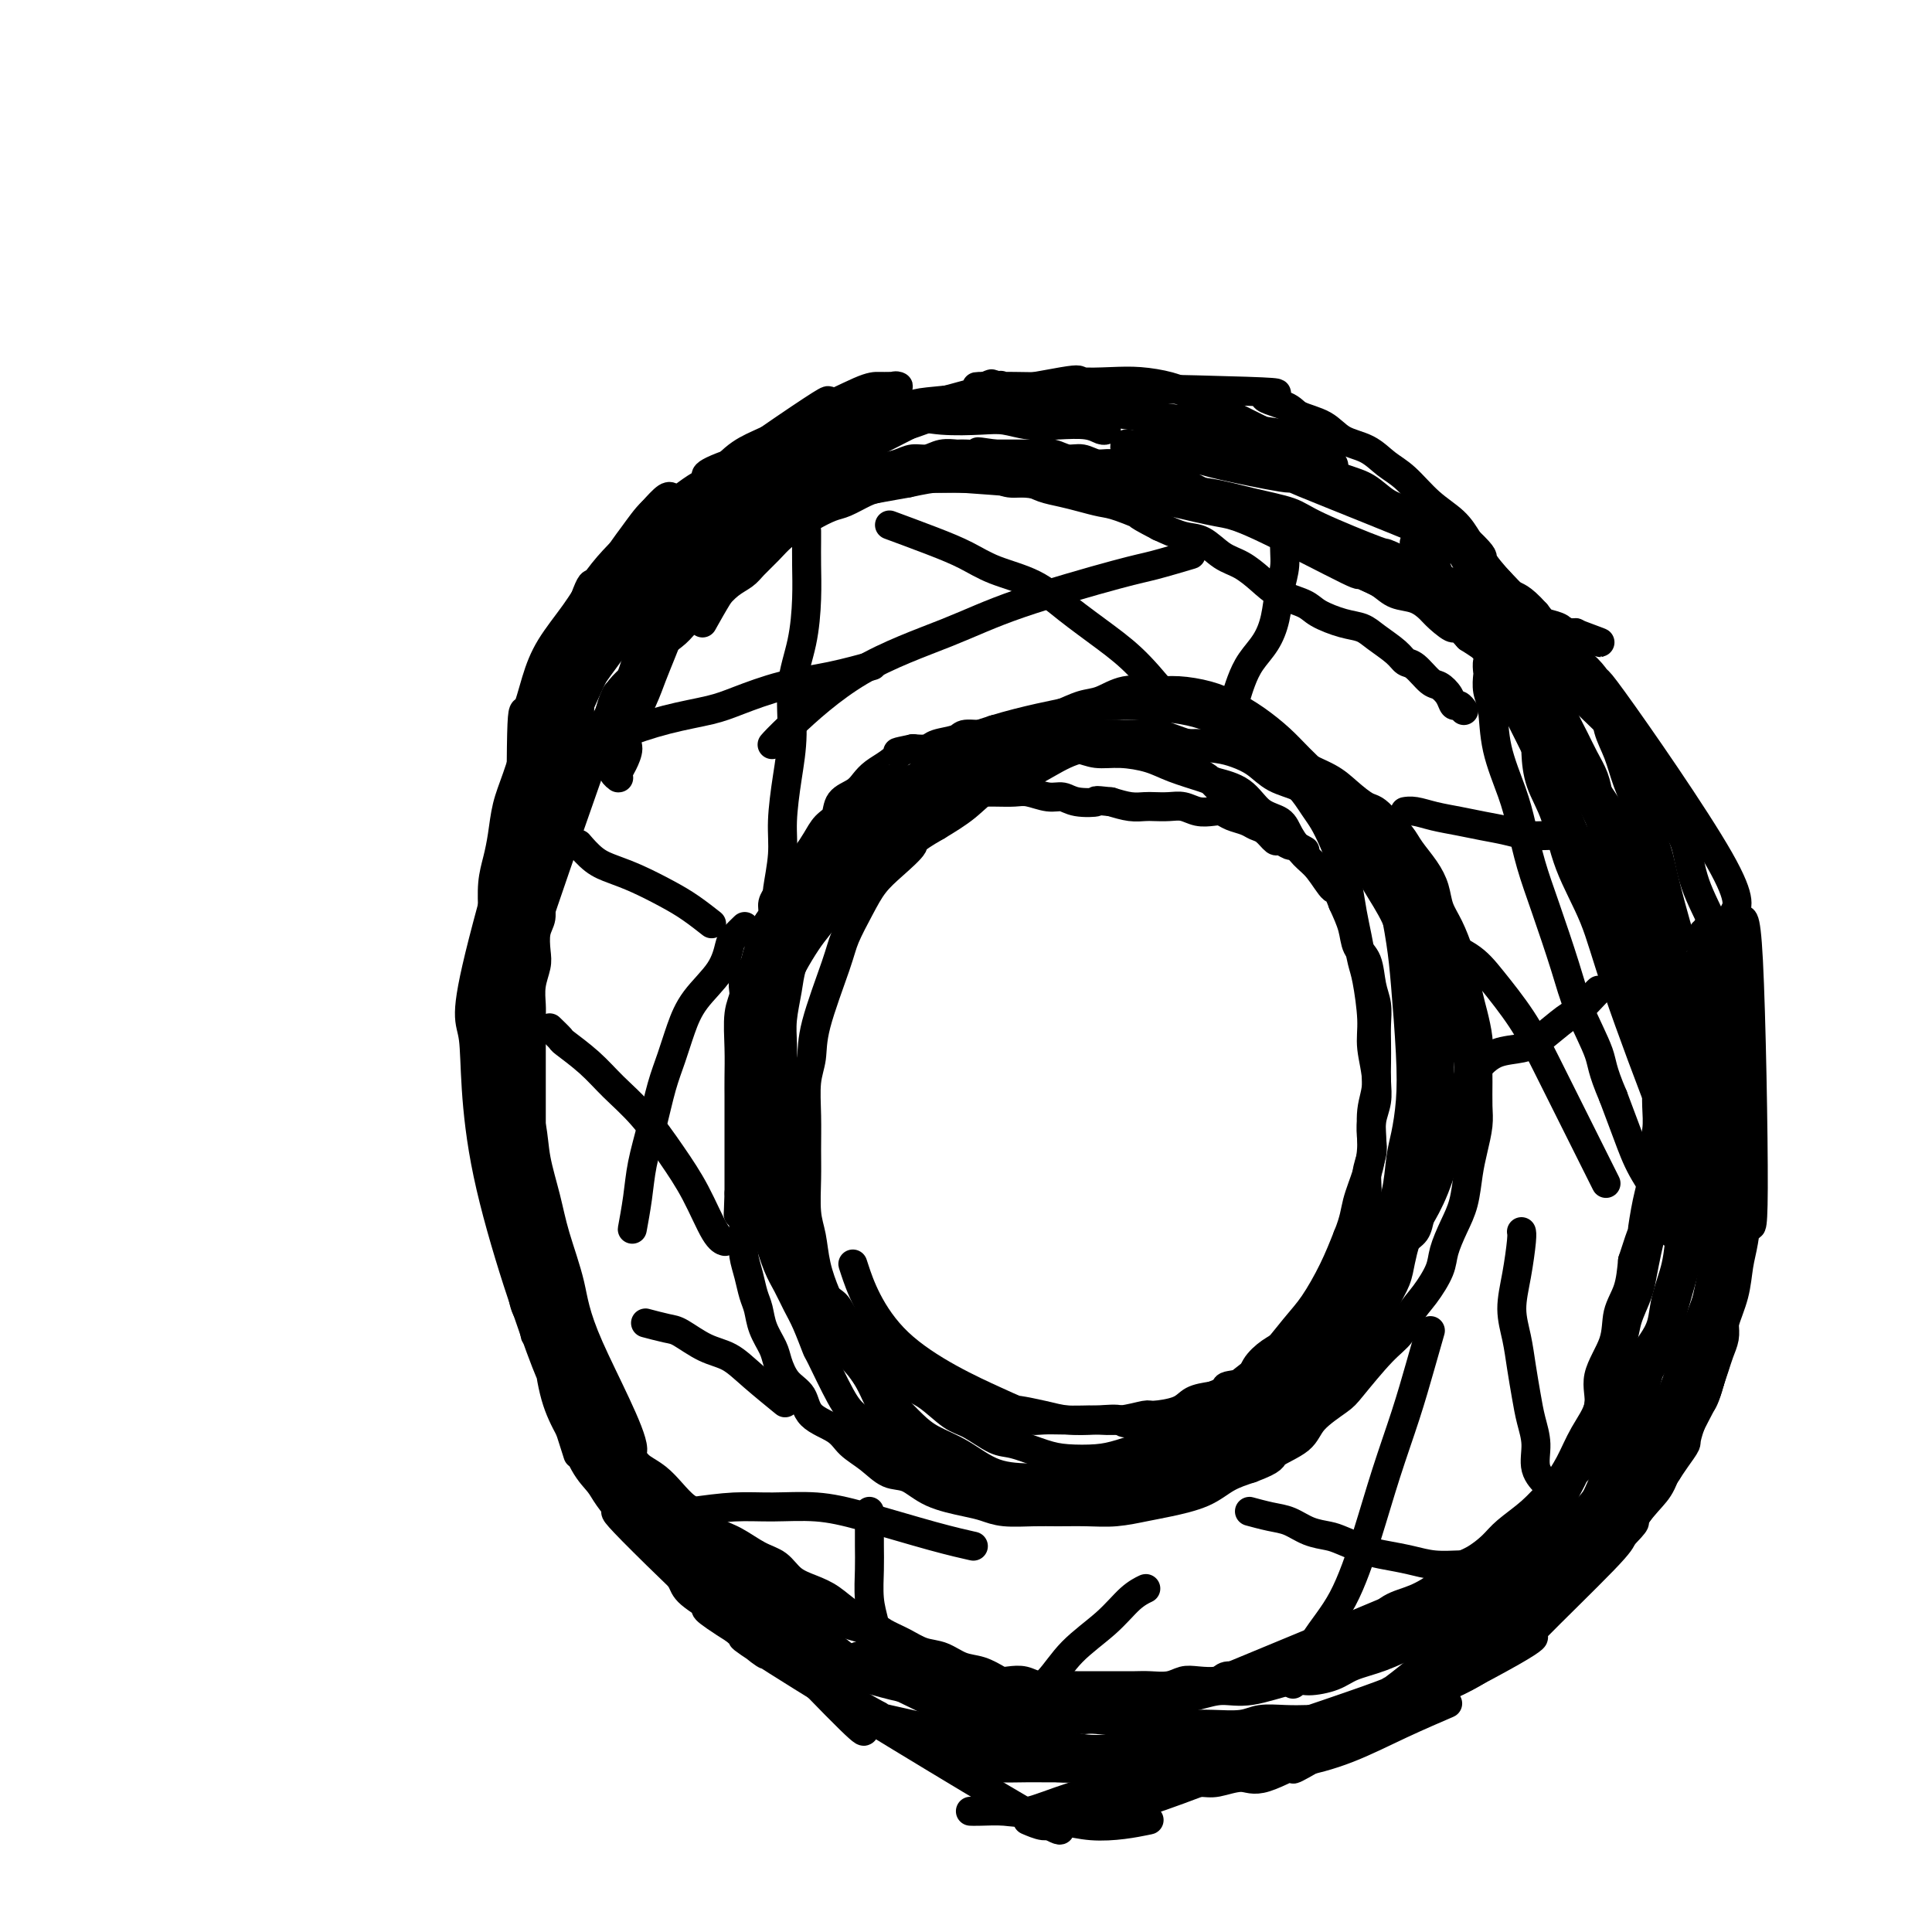 <svg viewBox='0 0 400 400' version='1.1' xmlns='http://www.w3.org/2000/svg' xmlns:xlink='http://www.w3.org/1999/xlink'><g fill='none' stroke='#000000' stroke-width='6' stroke-linecap='round' stroke-linejoin='round'><path d='M303,147c-0.000,-0.000 -0.000,-0.000 0,0c0.000,0.000 0.000,0.000 0,0c-0.000,-0.000 -0.000,-0.000 0,0c0.000,0.000 0.001,0.001 0,0c-0.001,-0.001 -0.003,-0.004 0,0c0.003,0.004 0.012,0.017 0,0c-0.012,-0.017 -0.044,-0.063 0,0c0.044,0.063 0.163,0.234 0,0c-0.163,-0.234 -0.609,-0.873 -1,-1c-0.391,-0.127 -0.727,0.256 -1,0c-0.273,-0.256 -0.482,-1.153 -1,-2c-0.518,-0.847 -1.344,-1.643 -2,-2c-0.656,-0.357 -1.141,-0.273 -2,-1c-0.859,-0.727 -2.091,-2.265 -3,-3c-0.909,-0.735 -1.494,-0.668 -2,-1c-0.506,-0.332 -0.933,-1.061 -2,-2c-1.067,-0.939 -2.772,-2.086 -4,-3c-1.228,-0.914 -1.977,-1.595 -3,-2c-1.023,-0.405 -2.321,-0.534 -4,-1c-1.679,-0.466 -3.740,-1.270 -5,-2c-1.260,-0.730 -1.719,-1.388 -3,-2c-1.281,-0.612 -3.385,-1.180 -5,-2c-1.615,-0.820 -2.741,-1.893 -4,-3c-1.259,-1.107 -2.649,-2.250 -4,-3c-1.351,-0.750 -2.661,-1.108 -4,-2c-1.339,-0.892 -2.707,-2.317 -4,-3c-1.293,-0.683 -2.512,-0.624 -4,-1c-1.488,-0.376 -3.244,-1.188 -5,-2'/><path d='M240,109c-6.925,-3.593 -3.236,-2.076 -3,-2c0.236,0.076 -2.979,-1.289 -5,-2c-2.021,-0.711 -2.847,-0.769 -4,-1c-1.153,-0.231 -2.633,-0.635 -4,-1c-1.367,-0.365 -2.620,-0.690 -4,-1c-1.380,-0.310 -2.886,-0.605 -4,-1c-1.114,-0.395 -1.835,-0.890 -3,-1c-1.165,-0.110 -2.775,0.167 -4,0c-1.225,-0.167 -2.064,-0.777 -3,-1c-0.936,-0.223 -1.968,-0.061 -3,0c-1.032,0.061 -2.064,0.019 -3,0c-0.936,-0.019 -1.777,-0.016 -3,0c-1.223,0.016 -2.829,0.045 -4,0c-1.171,-0.045 -1.906,-0.163 -3,0c-1.094,0.163 -2.546,0.606 -4,1c-1.454,0.394 -2.910,0.738 -4,1c-1.090,0.262 -1.814,0.440 -3,1c-1.186,0.560 -2.835,1.500 -4,2c-1.165,0.500 -1.848,0.559 -3,1c-1.152,0.441 -2.774,1.262 -4,2c-1.226,0.738 -2.057,1.391 -3,2c-0.943,0.609 -1.999,1.174 -3,2c-1.001,0.826 -1.948,1.915 -3,3c-1.052,1.085 -2.210,2.167 -3,3c-0.790,0.833 -1.213,1.417 -2,2c-0.787,0.583 -1.939,1.167 -3,2c-1.061,0.833 -2.033,1.917 -3,3c-0.967,1.083 -1.929,2.167 -3,3c-1.071,0.833 -2.250,1.417 -3,2c-0.750,0.583 -1.071,1.167 -2,2c-0.929,0.833 -2.464,1.917 -4,3'/><path d='M136,134c-5.323,4.486 -2.630,2.202 -2,2c0.630,-0.202 -0.804,1.678 -2,3c-1.196,1.322 -2.156,2.087 -3,3c-0.844,0.913 -1.573,1.975 -2,3c-0.427,1.025 -0.552,2.012 -1,3c-0.448,0.988 -1.218,1.978 -2,3c-0.782,1.022 -1.575,2.077 -2,3c-0.425,0.923 -0.481,1.716 -1,3c-0.519,1.284 -1.502,3.061 -2,4c-0.498,0.939 -0.511,1.042 -1,2c-0.489,0.958 -1.456,2.772 -2,4c-0.544,1.228 -0.667,1.869 -1,3c-0.333,1.131 -0.878,2.753 -1,4c-0.122,1.247 0.179,2.119 0,3c-0.179,0.881 -0.836,1.771 -1,3c-0.164,1.229 0.166,2.797 0,4c-0.166,1.203 -0.828,2.039 -1,3c-0.172,0.961 0.146,2.045 0,3c-0.146,0.955 -0.757,1.782 -1,3c-0.243,1.218 -0.118,2.827 0,4c0.118,1.173 0.228,1.910 0,3c-0.228,1.090 -0.793,2.534 -1,4c-0.207,1.466 -0.055,2.954 0,4c0.055,1.046 0.015,1.651 0,3c-0.015,1.349 -0.004,3.442 0,5c0.004,1.558 0.001,2.583 0,4c-0.001,1.417 -0.000,3.228 0,5c0.000,1.772 0.000,3.506 0,5c-0.000,1.494 -0.000,2.748 0,4c0.000,1.252 0.000,2.500 0,4c-0.000,1.500 -0.000,3.250 0,5'/><path d='M110,243c-0.606,11.385 -0.121,5.346 0,4c0.121,-1.346 -0.122,2.000 0,4c0.122,2.000 0.610,2.653 1,4c0.390,1.347 0.681,3.388 1,5c0.319,1.612 0.667,2.794 1,4c0.333,1.206 0.652,2.438 1,4c0.348,1.562 0.727,3.456 1,5c0.273,1.544 0.442,2.737 1,4c0.558,1.263 1.504,2.596 2,4c0.496,1.404 0.541,2.878 1,4c0.459,1.122 1.333,1.892 2,3c0.667,1.108 1.127,2.554 2,4c0.873,1.446 2.158,2.893 3,4c0.842,1.107 1.240,1.875 2,3c0.760,1.125 1.883,2.607 3,4c1.117,1.393 2.227,2.696 3,4c0.773,1.304 1.207,2.607 2,4c0.793,1.393 1.944,2.875 3,4c1.056,1.125 2.018,1.893 3,3c0.982,1.107 1.984,2.554 3,4c1.016,1.446 2.047,2.890 3,4c0.953,1.110 1.827,1.885 3,3c1.173,1.115 2.645,2.568 4,4c1.355,1.432 2.592,2.841 4,4c1.408,1.159 2.987,2.068 4,3c1.013,0.932 1.459,1.885 4,3c2.541,1.115 7.178,2.390 9,3c1.822,0.610 0.829,0.555 2,1c1.171,0.445 4.508,1.389 7,2c2.492,0.611 4.141,0.889 6,1c1.859,0.111 3.930,0.056 6,0'/><path d='M197,350c5.726,1.249 5.041,0.871 6,1c0.959,0.129 3.564,0.767 6,1c2.436,0.233 4.705,0.063 7,0c2.295,-0.063 4.616,-0.020 7,0c2.384,0.020 4.832,0.015 7,0c2.168,-0.015 4.057,-0.040 6,0c1.943,0.040 3.942,0.147 6,0c2.058,-0.147 4.177,-0.546 6,-1c1.823,-0.454 3.352,-0.961 5,-1c1.648,-0.039 3.415,0.390 6,0c2.585,-0.390 5.988,-1.598 8,-2c2.012,-0.402 2.634,0.002 4,0c1.366,-0.002 3.478,-0.410 5,-1c1.522,-0.590 2.454,-1.361 4,-2c1.546,-0.639 3.704,-1.147 6,-2c2.296,-0.853 4.728,-2.053 7,-3c2.272,-0.947 4.382,-1.642 6,-3c1.618,-1.358 2.744,-3.380 4,-5c1.256,-1.620 2.643,-2.838 4,-4c1.357,-1.162 2.684,-2.269 4,-4c1.316,-1.731 2.620,-4.085 4,-6c1.380,-1.915 2.837,-3.389 4,-5c1.163,-1.611 2.032,-3.359 3,-5c0.968,-1.641 2.036,-3.175 3,-5c0.964,-1.825 1.826,-3.940 3,-6c1.174,-2.060 2.661,-4.065 3,-6c0.339,-1.935 -0.470,-3.800 0,-6c0.470,-2.200 2.219,-4.734 3,-7c0.781,-2.266 0.595,-4.264 1,-6c0.405,-1.736 1.401,-3.210 2,-5c0.599,-1.790 0.799,-3.895 1,-6'/><path d='M338,261c2.421,-7.556 1.973,-5.447 2,-6c0.027,-0.553 0.529,-3.767 1,-6c0.471,-2.233 0.911,-3.483 1,-5c0.089,-1.517 -0.172,-3.299 0,-5c0.172,-1.701 0.779,-3.321 1,-5c0.221,-1.679 0.056,-3.418 0,-5c-0.056,-1.582 -0.004,-3.008 0,-5c0.004,-1.992 -0.041,-4.550 0,-6c0.041,-1.450 0.167,-1.793 0,-4c-0.167,-2.207 -0.626,-6.278 -1,-8c-0.374,-1.722 -0.664,-1.096 -1,-2c-0.336,-0.904 -0.719,-3.340 -1,-5c-0.281,-1.660 -0.460,-2.544 -1,-4c-0.540,-1.456 -1.440,-3.484 -2,-5c-0.560,-1.516 -0.779,-2.519 -1,-4c-0.221,-1.481 -0.443,-3.438 -1,-5c-0.557,-1.562 -1.447,-2.728 -2,-4c-0.553,-1.272 -0.767,-2.651 -1,-4c-0.233,-1.349 -0.484,-2.668 -1,-4c-0.516,-1.332 -1.297,-2.677 -2,-4c-0.703,-1.323 -1.329,-2.622 -2,-4c-0.671,-1.378 -1.387,-2.833 -2,-4c-0.613,-1.167 -1.122,-2.045 -2,-3c-0.878,-0.955 -2.126,-1.988 -3,-3c-0.874,-1.012 -1.375,-2.004 -2,-3c-0.625,-0.996 -1.374,-1.996 -2,-3c-0.626,-1.004 -1.129,-2.012 -2,-3c-0.871,-0.988 -2.110,-1.956 -3,-3c-0.890,-1.044 -1.432,-2.166 -2,-3c-0.568,-0.834 -1.162,-1.381 -2,-2c-0.838,-0.619 -1.919,-1.309 -3,-2'/><path d='M304,132c-3.770,-4.224 -2.693,-2.283 -3,-2c-0.307,0.283 -1.996,-1.093 -3,-2c-1.004,-0.907 -1.322,-1.344 -2,-2c-0.678,-0.656 -1.717,-1.531 -3,-2c-1.283,-0.469 -2.810,-0.530 -4,-1c-1.190,-0.470 -2.044,-1.347 -3,-2c-0.956,-0.653 -2.013,-1.082 -4,-2c-1.987,-0.918 -4.904,-2.325 -6,-3c-1.096,-0.675 -0.369,-0.617 -1,-1c-0.631,-0.383 -2.618,-1.206 -4,-2c-1.382,-0.794 -2.159,-1.560 -3,-2c-0.841,-0.440 -1.747,-0.556 -3,-1c-1.253,-0.444 -2.852,-1.217 -4,-2c-1.148,-0.783 -1.843,-1.575 -3,-2c-1.157,-0.425 -2.774,-0.482 -4,-1c-1.226,-0.518 -2.061,-1.497 -3,-2c-0.939,-0.503 -1.984,-0.530 -3,-1c-1.016,-0.470 -2.004,-1.382 -3,-2c-0.996,-0.618 -1.999,-0.940 -3,-1c-1.001,-0.060 -2.000,0.143 -3,0c-1.000,-0.143 -2.000,-0.631 -3,-1c-1.000,-0.369 -2.000,-0.620 -3,-1c-1.000,-0.380 -2.000,-0.890 -3,-1c-1.000,-0.110 -2.000,0.181 -3,0c-1.000,-0.181 -2.000,-0.833 -3,-1c-1.000,-0.167 -2.000,0.151 -3,0c-1.000,-0.151 -2.000,-0.773 -3,-1c-1.000,-0.227 -2.000,-0.061 -3,0c-1.000,0.061 -2.000,0.016 -3,0c-1.000,-0.016 -2.000,-0.005 -3,0c-1.000,0.005 -2.000,0.002 -3,0'/><path d='M206,94c-6.266,-0.927 -2.430,-0.244 -2,0c0.430,0.244 -2.545,0.051 -4,0c-1.455,-0.051 -1.389,0.042 -2,0c-0.611,-0.042 -1.899,-0.219 -3,0c-1.101,0.219 -2.016,0.832 -3,1c-0.984,0.168 -2.037,-0.111 -3,0c-0.963,0.111 -1.837,0.611 -3,1c-1.163,0.389 -2.614,0.667 -4,1c-1.386,0.333 -2.706,0.721 -4,1c-1.294,0.279 -2.562,0.448 -4,1c-1.438,0.552 -3.047,1.485 -5,3c-1.953,1.515 -4.250,3.610 -7,6c-2.750,2.390 -5.954,5.074 -9,9c-3.046,3.926 -5.936,9.096 -7,11c-1.064,1.904 -0.304,0.544 0,0c0.304,-0.544 0.152,-0.272 0,0'/><path d='M259,170c0.014,0.007 0.029,0.013 0,0c-0.029,-0.013 -0.100,-0.047 0,0c0.100,0.047 0.371,0.175 0,0c-0.371,-0.175 -1.383,-0.652 -2,-1c-0.617,-0.348 -0.839,-0.567 -1,-1c-0.161,-0.433 -0.262,-1.079 -1,-2c-0.738,-0.921 -2.115,-2.115 -3,-3c-0.885,-0.885 -1.279,-1.459 -2,-2c-0.721,-0.541 -1.769,-1.049 -3,-2c-1.231,-0.951 -2.643,-2.345 -4,-3c-1.357,-0.655 -2.658,-0.571 -4,-1c-1.342,-0.429 -2.725,-1.372 -4,-2c-1.275,-0.628 -2.442,-0.940 -4,-1c-1.558,-0.060 -3.507,0.132 -5,0c-1.493,-0.132 -2.530,-0.586 -4,-1c-1.470,-0.414 -3.375,-0.786 -5,-1c-1.625,-0.214 -2.971,-0.268 -4,0c-1.029,0.268 -1.740,0.860 -3,1c-1.260,0.140 -3.069,-0.170 -4,0c-0.931,0.170 -0.983,0.820 -2,1c-1.017,0.180 -2.999,-0.109 -4,0c-1.001,0.109 -1.021,0.617 -2,1c-0.979,0.383 -2.917,0.642 -4,1c-1.083,0.358 -1.309,0.817 -2,1c-0.691,0.183 -1.845,0.092 -3,0'/><path d='M189,155c-4.312,0.904 -3.094,0.665 -3,1c0.094,0.335 -0.938,1.243 -2,2c-1.062,0.757 -2.153,1.361 -3,2c-0.847,0.639 -1.448,1.311 -2,2c-0.552,0.689 -1.054,1.395 -2,2c-0.946,0.605 -2.336,1.110 -3,2c-0.664,0.890 -0.602,2.167 -1,3c-0.398,0.833 -1.258,1.224 -2,2c-0.742,0.776 -1.367,1.939 -2,3c-0.633,1.061 -1.273,2.020 -2,3c-0.727,0.980 -1.542,1.979 -2,3c-0.458,1.021 -0.561,2.062 -1,3c-0.439,0.938 -1.216,1.773 -2,3c-0.784,1.227 -1.577,2.845 -2,4c-0.423,1.155 -0.476,1.845 -1,3c-0.524,1.155 -1.517,2.774 -2,4c-0.483,1.226 -0.455,2.059 -1,3c-0.545,0.941 -1.663,1.991 -2,3c-0.337,1.009 0.106,1.979 0,3c-0.106,1.021 -0.760,2.094 -1,4c-0.240,1.906 -0.064,4.646 0,7c0.064,2.354 0.017,4.324 0,6c-0.017,1.676 -0.005,3.059 0,4c0.005,0.941 0.001,1.441 0,2c-0.001,0.559 -0.000,1.177 0,3c0.000,1.823 0.000,4.849 0,6c-0.000,1.151 -0.000,0.425 0,1c0.000,0.575 0.000,2.450 0,4c-0.000,1.550 -0.000,2.775 0,4'/><path d='M153,247c-0.214,7.283 -0.251,3.490 0,3c0.251,-0.490 0.788,2.323 1,4c0.212,1.677 0.099,2.219 0,3c-0.099,0.781 -0.182,1.800 0,3c0.182,1.200 0.630,2.579 1,4c0.370,1.421 0.662,2.882 1,4c0.338,1.118 0.722,1.892 1,3c0.278,1.108 0.449,2.550 1,4c0.551,1.450 1.482,2.909 2,4c0.518,1.091 0.625,1.814 1,3c0.375,1.186 1.019,2.835 2,4c0.981,1.165 2.299,1.848 3,3c0.701,1.152 0.784,2.775 2,4c1.216,1.225 3.563,2.053 5,3c1.437,0.947 1.963,2.015 3,3c1.037,0.985 2.584,1.889 4,3c1.416,1.111 2.700,2.430 4,3c1.300,0.570 2.618,0.391 4,1c1.382,0.609 2.830,2.005 5,3c2.170,0.995 5.061,1.587 7,2c1.939,0.413 2.926,0.646 4,1c1.074,0.354 2.235,0.828 4,1c1.765,0.172 4.135,0.043 6,0c1.865,-0.043 3.227,0.000 5,0c1.773,-0.000 3.958,-0.043 6,0c2.042,0.043 3.942,0.174 6,0c2.058,-0.174 4.275,-0.652 6,-1c1.725,-0.348 2.957,-0.568 5,-1c2.043,-0.432 4.896,-1.078 7,-2c2.104,-0.922 3.458,-2.121 5,-3c1.542,-0.879 3.271,-1.440 5,-2'/><path d='M259,304c5.190,-1.939 4.164,-2.286 5,-3c0.836,-0.714 3.535,-1.794 5,-3c1.465,-1.206 1.695,-2.538 3,-4c1.305,-1.462 3.686,-3.055 5,-4c1.314,-0.945 1.562,-1.241 3,-3c1.438,-1.759 4.067,-4.981 6,-7c1.933,-2.019 3.172,-2.835 4,-4c0.828,-1.165 1.247,-2.677 2,-4c0.753,-1.323 1.841,-2.456 3,-4c1.159,-1.544 2.391,-3.501 3,-5c0.609,-1.499 0.597,-2.542 1,-4c0.403,-1.458 1.222,-3.331 2,-5c0.778,-1.669 1.515,-3.134 2,-5c0.485,-1.866 0.719,-4.133 1,-6c0.281,-1.867 0.611,-3.336 1,-5c0.389,-1.664 0.837,-3.525 1,-5c0.163,-1.475 0.041,-2.565 0,-4c-0.041,-1.435 0.000,-3.215 0,-5c-0.000,-1.785 -0.042,-3.576 0,-5c0.042,-1.424 0.167,-2.480 0,-4c-0.167,-1.520 -0.625,-3.505 -1,-5c-0.375,-1.495 -0.668,-2.500 -1,-4c-0.332,-1.500 -0.704,-3.496 -1,-5c-0.296,-1.504 -0.515,-2.516 -1,-4c-0.485,-1.484 -1.236,-3.440 -2,-5c-0.764,-1.560 -1.541,-2.724 -2,-4c-0.459,-1.276 -0.601,-2.662 -1,-4c-0.399,-1.338 -1.055,-2.627 -2,-4c-0.945,-1.373 -2.177,-2.831 -3,-4c-0.823,-1.169 -1.235,-2.048 -2,-3c-0.765,-0.952 -1.882,-1.976 -3,-3'/><path d='M287,170c-2.254,-2.703 -2.888,-2.459 -4,-3c-1.112,-0.541 -2.700,-1.866 -4,-3c-1.300,-1.134 -2.310,-2.076 -4,-3c-1.690,-0.924 -4.058,-1.831 -6,-3c-1.942,-1.169 -3.458,-2.599 -6,-4c-2.542,-1.401 -6.112,-2.772 -9,-4c-2.888,-1.228 -5.095,-2.314 -9,-3c-3.905,-0.686 -9.508,-0.972 -13,-1c-3.492,-0.028 -4.872,0.202 -9,1c-4.128,0.798 -11.003,2.162 -17,4c-5.997,1.838 -11.114,4.149 -13,5c-1.886,0.851 -0.539,0.243 0,0c0.539,-0.243 0.269,-0.122 0,0'/><path d='M167,110c0.000,0.002 0.000,0.004 0,0c-0.000,-0.004 -0.000,-0.016 0,0c0.000,0.016 0.000,0.058 0,0c-0.000,-0.058 -0.002,-0.217 0,0c0.002,0.217 0.007,0.808 0,2c-0.007,1.192 -0.026,2.983 0,5c0.026,2.017 0.095,4.258 0,7c-0.095,2.742 -0.355,5.985 -1,9c-0.645,3.015 -1.674,5.801 -2,9c-0.326,3.199 0.053,6.811 0,10c-0.053,3.189 -0.536,5.954 -1,9c-0.464,3.046 -0.909,6.371 -1,9c-0.091,2.629 0.172,4.561 0,7c-0.172,2.439 -0.778,5.386 -1,7c-0.222,1.614 -0.060,1.896 0,2c0.060,0.104 0.017,0.030 0,0c-0.017,-0.030 -0.009,-0.015 0,0'/><path d='M120,175c-0.001,-0.001 -0.003,-0.003 0,0c0.003,0.003 0.009,0.010 0,0c-0.009,-0.010 -0.033,-0.039 0,0c0.033,0.039 0.124,0.145 0,0c-0.124,-0.145 -0.463,-0.541 0,0c0.463,0.541 1.729,2.020 3,3c1.271,0.980 2.548,1.461 4,2c1.452,0.539 3.079,1.136 5,2c1.921,0.864 4.136,1.997 6,3c1.864,1.003 3.376,1.877 5,3c1.624,1.123 3.360,2.495 4,3c0.640,0.505 0.183,0.144 0,0c-0.183,-0.144 -0.091,-0.072 0,0'/><path d='M154,192c-0.054,0.053 -0.109,0.105 0,0c0.109,-0.105 0.381,-0.368 0,0c-0.381,0.368 -1.414,1.366 -2,2c-0.586,0.634 -0.723,0.902 -1,2c-0.277,1.098 -0.693,3.025 -2,5c-1.307,1.975 -3.505,3.999 -5,6c-1.495,2.001 -2.288,3.979 -3,6c-0.712,2.021 -1.342,4.085 -2,6c-0.658,1.915 -1.343,3.681 -2,6c-0.657,2.319 -1.286,5.192 -2,8c-0.714,2.808 -1.512,5.551 -2,8c-0.488,2.449 -0.667,4.605 -1,7c-0.333,2.395 -0.820,5.029 -1,6c-0.180,0.971 -0.051,0.277 0,0c0.051,-0.277 0.026,-0.139 0,0'/><path d='M134,274c-0.002,-0.001 -0.004,-0.001 0,0c0.004,0.001 0.014,0.004 0,0c-0.014,-0.004 -0.053,-0.014 0,0c0.053,0.014 0.197,0.052 0,0c-0.197,-0.052 -0.735,-0.195 0,0c0.735,0.195 2.742,0.728 4,1c1.258,0.272 1.768,0.284 3,1c1.232,0.716 3.188,2.136 5,3c1.812,0.864 3.480,1.174 5,2c1.520,0.826 2.892,2.170 5,4c2.108,1.830 4.952,4.147 6,5c1.048,0.853 0.299,0.244 0,0c-0.299,-0.244 -0.150,-0.122 0,0'/><path d='M180,313c0.000,0.028 0.000,0.056 0,0c-0.000,-0.056 -0.001,-0.196 0,0c0.001,0.196 0.003,0.729 0,2c-0.003,1.271 -0.012,3.279 0,5c0.012,1.721 0.046,3.156 0,5c-0.046,1.844 -0.170,4.098 0,6c0.170,1.902 0.634,3.452 1,5c0.366,1.548 0.634,3.095 1,5c0.366,1.905 0.829,4.167 1,5c0.171,0.833 0.049,0.238 0,0c-0.049,-0.238 -0.024,-0.119 0,0'/><path d='M206,358c-0.138,0.127 -0.277,0.255 0,0c0.277,-0.255 0.968,-0.892 2,-2c1.032,-1.108 2.404,-2.688 4,-4c1.596,-1.312 3.416,-2.355 5,-4c1.584,-1.645 2.932,-3.891 5,-6c2.068,-2.109 4.855,-4.082 7,-6c2.145,-1.918 3.647,-3.782 5,-5c1.353,-1.218 2.557,-1.789 3,-2c0.443,-0.211 0.127,-0.060 0,0c-0.127,0.060 -0.063,0.030 0,0'/><path d='M259,313c0.007,0.002 0.014,0.004 0,0c-0.014,-0.004 -0.048,-0.013 0,0c0.048,0.013 0.178,0.049 0,0c-0.178,-0.049 -0.665,-0.182 0,0c0.665,0.182 2.483,0.678 4,1c1.517,0.322 2.734,0.471 4,1c1.266,0.529 2.581,1.437 4,2c1.419,0.563 2.941,0.781 4,1c1.059,0.219 1.653,0.441 3,1c1.347,0.559 3.446,1.456 5,2c1.554,0.544 2.564,0.734 4,1c1.436,0.266 3.299,0.607 5,1c1.701,0.393 3.240,0.837 5,1c1.760,0.163 3.740,0.044 5,0c1.260,-0.044 1.801,-0.012 2,0c0.199,0.012 0.057,0.003 0,0c-0.057,-0.003 -0.028,-0.002 0,0'/><path d='M320,307c0.017,0.016 0.033,0.032 0,0c-0.033,-0.032 -0.117,-0.111 0,0c0.117,0.111 0.435,0.412 0,0c-0.435,-0.412 -1.622,-1.536 -2,-3c-0.378,-1.464 0.054,-3.268 0,-5c-0.054,-1.732 -0.593,-3.392 -1,-5c-0.407,-1.608 -0.681,-3.165 -1,-5c-0.319,-1.835 -0.684,-3.948 -1,-6c-0.316,-2.052 -0.582,-4.042 -1,-6c-0.418,-1.958 -0.988,-3.884 -1,-6c-0.012,-2.116 0.533,-4.423 1,-7c0.467,-2.577 0.857,-5.425 1,-7c0.143,-1.575 0.041,-1.879 0,-2c-0.041,-0.121 -0.020,-0.061 0,0'/><path d='M307,220c-0.015,0.015 -0.030,0.029 0,0c0.030,-0.029 0.106,-0.103 0,0c-0.106,0.103 -0.394,0.382 0,0c0.394,-0.382 1.469,-1.424 3,-2c1.531,-0.576 3.517,-0.687 5,-1c1.483,-0.313 2.464,-0.830 4,-2c1.536,-1.170 3.627,-2.993 5,-4c1.373,-1.007 2.028,-1.198 3,-2c0.972,-0.802 2.262,-2.216 3,-3c0.738,-0.784 0.925,-0.938 1,-1c0.075,-0.062 0.037,-0.031 0,0'/><path d='M330,175c-0.003,0.000 -0.006,0.001 0,0c0.006,-0.001 0.020,-0.003 0,0c-0.020,0.003 -0.076,0.011 0,0c0.076,-0.011 0.282,-0.041 0,0c-0.282,0.041 -1.053,0.151 -2,0c-0.947,-0.151 -2.069,-0.565 -3,-1c-0.931,-0.435 -1.672,-0.890 -3,-1c-1.328,-0.110 -3.243,0.125 -5,0c-1.757,-0.125 -3.356,-0.612 -5,-1c-1.644,-0.388 -3.334,-0.678 -5,-1c-1.666,-0.322 -3.308,-0.675 -5,-1c-1.692,-0.325 -3.434,-0.623 -5,-1c-1.566,-0.377 -2.956,-0.833 -4,-1c-1.044,-0.167 -1.743,-0.045 -2,0c-0.257,0.045 -0.074,0.013 0,0c0.074,-0.013 0.037,-0.006 0,0'/><path d='M256,144c-0.005,0.017 -0.010,0.035 0,0c0.010,-0.035 0.037,-0.122 0,0c-0.037,0.122 -0.136,0.453 0,0c0.136,-0.453 0.508,-1.692 1,-3c0.492,-1.308 1.102,-2.687 2,-4c0.898,-1.313 2.082,-2.560 3,-4c0.918,-1.440 1.570,-3.073 2,-5c0.430,-1.927 0.637,-4.148 1,-6c0.363,-1.852 0.882,-3.333 1,-5c0.118,-1.667 -0.164,-3.519 0,-5c0.164,-1.481 0.775,-2.591 1,-3c0.225,-0.409 0.064,-0.117 0,0c-0.064,0.117 -0.032,0.058 0,0'/><path d='M185,109c-0.728,-0.269 -1.456,-0.537 0,0c1.456,0.537 5.096,1.881 8,3c2.904,1.119 5.072,2.013 7,3c1.928,0.987 3.615,2.066 6,3c2.385,0.934 5.467,1.723 8,3c2.533,1.277 4.517,3.042 7,5c2.483,1.958 5.464,4.107 8,6c2.536,1.893 4.628,3.528 7,6c2.372,2.472 5.023,5.781 6,7c0.977,1.219 0.279,0.348 0,0c-0.279,-0.348 -0.140,-0.174 0,0'/><path d='M127,154c0.065,-0.556 0.131,-1.111 2,-2c1.869,-0.889 5.542,-2.110 9,-3c3.458,-0.890 6.700,-1.447 9,-2c2.300,-0.553 3.656,-1.101 6,-2c2.344,-0.899 5.675,-2.150 9,-3c3.325,-0.850 6.642,-1.300 10,-2c3.358,-0.700 6.756,-1.652 8,-2c1.244,-0.348 0.335,-0.094 0,0c-0.335,0.094 -0.096,0.027 0,0c0.096,-0.027 0.048,-0.013 0,0'/><path d='M114,213c0.061,0.059 0.123,0.118 0,0c-0.123,-0.118 -0.429,-0.413 0,0c0.429,0.413 1.593,1.535 2,2c0.407,0.465 0.057,0.275 1,1c0.943,0.725 3.178,2.367 5,4c1.822,1.633 3.229,3.257 5,5c1.771,1.743 3.904,3.606 6,6c2.096,2.394 4.155,5.321 6,8c1.845,2.679 3.475,5.110 5,8c1.525,2.890 2.945,6.239 4,8c1.055,1.761 1.746,1.936 2,2c0.254,0.064 0.073,0.018 0,0c-0.073,-0.018 -0.036,-0.009 0,0'/><path d='M143,313c3.115,-0.431 6.231,-0.863 9,-1c2.769,-0.137 5.192,0.020 8,0c2.808,-0.020 6.003,-0.215 9,0c2.997,0.215 5.798,0.842 10,2c4.202,1.158 9.807,2.846 14,4c4.193,1.154 6.975,1.772 8,2c1.025,0.228 0.293,0.065 0,0c-0.293,-0.065 -0.146,-0.033 0,0'/><path d='M296,276c-0.043,0.151 -0.087,0.303 0,0c0.087,-0.303 0.303,-1.060 0,0c-0.303,1.060 -1.125,3.937 -2,7c-0.875,3.063 -1.805,6.314 -3,10c-1.195,3.686 -2.657,7.809 -4,12c-1.343,4.191 -2.566,8.450 -4,13c-1.434,4.550 -3.078,9.390 -5,13c-1.922,3.610 -4.124,5.988 -6,9c-1.876,3.012 -3.428,6.657 -4,8c-0.572,1.343 -0.163,0.384 0,0c0.163,-0.384 0.082,-0.192 0,0'/><path d='M296,193c0.033,0.027 0.066,0.054 0,0c-0.066,-0.054 -0.232,-0.188 0,0c0.232,0.188 0.862,0.697 1,1c0.138,0.303 -0.215,0.400 1,1c1.215,0.600 3.999,1.703 6,3c2.001,1.297 3.221,2.788 5,5c1.779,2.212 4.119,5.146 6,8c1.881,2.854 3.302,5.629 5,9c1.698,3.371 3.672,7.336 6,12c2.328,4.664 5.012,10.025 6,12c0.988,1.975 0.282,0.564 0,0c-0.282,-0.564 -0.141,-0.282 0,0'/><path d='M246,115c0.000,-0.000 0.001,-0.000 0,0c-0.001,0.000 -0.002,0.001 0,0c0.002,-0.001 0.007,-0.002 0,0c-0.007,0.002 -0.025,0.007 0,0c0.025,-0.007 0.092,-0.027 0,0c-0.092,0.027 -0.344,0.102 0,0c0.344,-0.102 1.285,-0.382 0,0c-1.285,0.382 -4.794,1.425 -7,2c-2.206,0.575 -3.108,0.681 -8,2c-4.892,1.319 -13.773,3.849 -20,6c-6.227,2.151 -9.798,3.921 -15,6c-5.202,2.079 -12.035,4.466 -18,8c-5.965,3.534 -11.063,8.215 -14,11c-2.937,2.785 -3.714,3.673 -4,4c-0.286,0.327 -0.082,0.093 0,0c0.082,-0.093 0.041,-0.047 0,0'/><path d='M270,176c0.000,0.000 0.000,0.000 0,0c-0.000,-0.000 -0.001,-0.000 0,0c0.001,0.000 0.002,0.001 0,0c-0.002,-0.001 -0.008,-0.004 0,0c0.008,0.004 0.028,0.016 0,0c-0.028,-0.016 -0.106,-0.061 0,0c0.106,0.061 0.394,0.228 0,0c-0.394,-0.228 -1.470,-0.853 -2,-1c-0.530,-0.147 -0.512,0.182 -1,0c-0.488,-0.182 -1.481,-0.875 -2,-1c-0.519,-0.125 -0.566,0.318 -1,0c-0.434,-0.318 -1.257,-1.395 -2,-2c-0.743,-0.605 -1.405,-0.737 -2,-1c-0.595,-0.263 -1.121,-0.658 -2,-1c-0.879,-0.342 -2.111,-0.631 -3,-1c-0.889,-0.369 -1.434,-0.817 -2,-1c-0.566,-0.183 -1.153,-0.102 -2,0c-0.847,0.102 -1.956,0.223 -3,0c-1.044,-0.223 -2.025,-0.791 -3,-1c-0.975,-0.209 -1.944,-0.059 -3,0c-1.056,0.059 -2.201,0.026 -3,0c-0.799,-0.026 -1.254,-0.045 -2,0c-0.746,0.045 -1.785,0.156 -3,0c-1.215,-0.156 -2.608,-0.578 -4,-1'/><path d='M230,166c-4.344,-0.482 -2.704,-0.185 -3,0c-0.296,0.185 -2.529,0.260 -4,0c-1.471,-0.260 -2.181,-0.854 -3,-1c-0.819,-0.146 -1.749,0.157 -3,0c-1.251,-0.157 -2.824,-0.774 -4,-1c-1.176,-0.226 -1.957,-0.062 -3,0c-1.043,0.062 -2.349,0.021 -4,0c-1.651,-0.021 -3.649,-0.020 -5,0c-1.351,0.020 -2.056,0.061 -3,0c-0.944,-0.061 -2.126,-0.224 -3,0c-0.874,0.224 -1.442,0.833 -2,1c-0.558,0.167 -1.108,-0.110 -2,0c-0.892,0.110 -2.125,0.607 -3,1c-0.875,0.393 -1.392,0.682 -2,1c-0.608,0.318 -1.308,0.666 -2,1c-0.692,0.334 -1.375,0.653 -2,1c-0.625,0.347 -1.191,0.722 -2,1c-0.809,0.278 -1.860,0.460 -3,1c-1.140,0.540 -2.370,1.439 -3,2c-0.630,0.561 -0.659,0.784 -1,1c-0.341,0.216 -0.993,0.424 -2,1c-1.007,0.576 -2.368,1.519 -3,2c-0.632,0.481 -0.536,0.499 -1,1c-0.464,0.501 -1.487,1.485 -2,2c-0.513,0.515 -0.515,0.561 -1,1c-0.485,0.439 -1.453,1.272 -2,2c-0.547,0.728 -0.672,1.350 -1,2c-0.328,0.650 -0.857,1.329 -1,2c-0.143,0.671 0.102,1.335 0,2c-0.102,0.665 -0.551,1.333 -1,2'/><path d='M159,191c-1.327,2.541 -0.144,1.892 0,2c0.144,0.108 -0.750,0.973 -1,2c-0.250,1.027 0.144,2.217 0,3c-0.144,0.783 -0.827,1.158 -1,2c-0.173,0.842 0.164,2.151 0,3c-0.164,0.849 -0.829,1.239 -1,2c-0.171,0.761 0.150,1.895 0,3c-0.150,1.105 -0.772,2.183 -1,3c-0.228,0.817 -0.061,1.374 0,2c0.061,0.626 0.016,1.323 0,2c-0.016,0.677 -0.004,1.335 0,2c0.004,0.665 0.001,1.337 0,2c-0.001,0.663 -0.000,1.318 0,2c0.000,0.682 -0.001,1.393 0,2c0.001,0.607 0.004,1.110 0,2c-0.004,0.890 -0.016,2.166 0,3c0.016,0.834 0.061,1.224 0,2c-0.061,0.776 -0.227,1.936 0,3c0.227,1.064 0.849,2.031 1,3c0.151,0.969 -0.167,1.939 0,3c0.167,1.061 0.818,2.213 1,3c0.182,0.787 -0.106,1.208 0,2c0.106,0.792 0.606,1.954 1,3c0.394,1.046 0.683,1.974 1,3c0.317,1.026 0.661,2.148 1,3c0.339,0.852 0.672,1.435 1,2c0.328,0.565 0.651,1.113 1,2c0.349,0.887 0.722,2.114 1,3c0.278,0.886 0.459,1.431 1,2c0.541,0.569 1.440,1.163 2,2c0.560,0.837 0.780,1.919 1,3'/><path d='M167,267c2.051,5.617 1.179,2.659 1,2c-0.179,-0.659 0.337,0.979 1,2c0.663,1.021 1.475,1.424 2,2c0.525,0.576 0.764,1.324 1,2c0.236,0.676 0.468,1.281 1,2c0.532,0.719 1.363,1.554 2,2c0.637,0.446 1.081,0.505 2,1c0.919,0.495 2.314,1.428 3,2c0.686,0.572 0.663,0.783 1,1c0.337,0.217 1.034,0.439 2,1c0.966,0.561 2.201,1.460 3,2c0.799,0.540 1.162,0.722 2,1c0.838,0.278 2.153,0.652 3,1c0.847,0.348 1.228,0.671 2,1c0.772,0.329 1.935,0.663 3,1c1.065,0.337 2.031,0.678 3,1c0.969,0.322 1.939,0.626 3,1c1.061,0.374 2.212,0.818 3,1c0.788,0.182 1.214,0.101 2,0c0.786,-0.101 1.933,-0.223 3,0c1.067,0.223 2.055,0.792 3,1c0.945,0.208 1.847,0.057 3,0c1.153,-0.057 2.558,-0.019 4,0c1.442,0.019 2.922,0.020 4,0c1.078,-0.020 1.756,-0.060 3,0c1.244,0.060 3.056,0.220 5,0c1.944,-0.220 4.021,-0.819 5,-1c0.979,-0.181 0.860,0.054 2,0c1.140,-0.054 3.538,-0.399 5,-1c1.462,-0.601 1.989,-1.457 3,-2c1.011,-0.543 2.505,-0.771 4,-1'/><path d='M251,289c3.398,-1.203 2.394,-1.711 3,-2c0.606,-0.289 2.824,-0.361 4,-1c1.176,-0.639 1.311,-1.846 2,-3c0.689,-1.154 1.933,-2.256 3,-3c1.067,-0.744 1.959,-1.129 3,-2c1.041,-0.871 2.233,-2.229 3,-3c0.767,-0.771 1.109,-0.954 2,-2c0.891,-1.046 2.332,-2.954 3,-4c0.668,-1.046 0.564,-1.229 1,-2c0.436,-0.771 1.413,-2.130 2,-3c0.587,-0.870 0.783,-1.251 1,-2c0.217,-0.749 0.454,-1.865 1,-3c0.546,-1.135 1.399,-2.288 2,-3c0.601,-0.712 0.949,-0.985 1,-2c0.051,-1.015 -0.196,-2.774 0,-4c0.196,-1.226 0.836,-1.920 1,-3c0.164,-1.080 -0.148,-2.546 0,-4c0.148,-1.454 0.758,-2.895 1,-4c0.242,-1.105 0.117,-1.873 0,-3c-0.117,-1.127 -0.228,-2.611 0,-4c0.228,-1.389 0.793,-2.681 1,-4c0.207,-1.319 0.056,-2.663 0,-4c-0.056,-1.337 -0.018,-2.666 0,-4c0.018,-1.334 0.017,-2.671 0,-4c-0.017,-1.329 -0.050,-2.648 0,-4c0.050,-1.352 0.183,-2.738 0,-4c-0.183,-1.262 -0.682,-2.402 -1,-4c-0.318,-1.598 -0.456,-3.655 -1,-5c-0.544,-1.345 -1.492,-1.977 -2,-3c-0.508,-1.023 -0.574,-2.435 -1,-4c-0.426,-1.565 -1.213,-3.282 -2,-5'/><path d='M278,187c-1.391,-3.720 -1.368,-2.520 -2,-3c-0.632,-0.480 -1.919,-2.640 -3,-4c-1.081,-1.360 -1.957,-1.919 -3,-3c-1.043,-1.081 -2.255,-2.685 -3,-4c-0.745,-1.315 -1.025,-2.340 -2,-3c-0.975,-0.660 -2.644,-0.953 -4,-2c-1.356,-1.047 -2.398,-2.847 -4,-4c-1.602,-1.153 -3.764,-1.658 -5,-2c-1.236,-0.342 -1.545,-0.522 -3,-1c-1.455,-0.478 -4.057,-1.256 -6,-2c-1.943,-0.744 -3.225,-1.454 -5,-2c-1.775,-0.546 -4.041,-0.927 -6,-1c-1.959,-0.073 -3.612,0.164 -5,0c-1.388,-0.164 -2.510,-0.728 -4,-1c-1.490,-0.272 -3.348,-0.253 -5,0c-1.652,0.253 -3.099,0.741 -5,1c-1.901,0.259 -4.255,0.288 -6,1c-1.745,0.712 -2.881,2.108 -4,3c-1.119,0.892 -2.221,1.279 -4,2c-1.779,0.721 -4.234,1.774 -6,3c-1.766,1.226 -2.844,2.625 -4,4c-1.156,1.375 -2.392,2.726 -4,4c-1.608,1.274 -3.588,2.471 -5,4c-1.412,1.529 -2.254,3.392 -4,6c-1.746,2.608 -4.394,5.962 -6,8c-1.606,2.038 -2.171,2.760 -3,4c-0.829,1.240 -1.924,2.998 -3,5c-1.076,2.002 -2.134,4.248 -3,6c-0.866,1.752 -1.541,3.010 -2,5c-0.459,1.990 -0.703,4.711 -1,7c-0.297,2.289 -0.649,4.144 -1,6'/><path d='M157,224c-0.606,3.678 -0.122,3.873 0,5c0.122,1.127 -0.119,3.186 0,5c0.119,1.814 0.597,3.382 1,5c0.403,1.618 0.731,3.286 1,5c0.269,1.714 0.479,3.472 1,5c0.521,1.528 1.354,2.824 3,6c1.646,3.176 4.105,8.231 6,11c1.895,2.769 3.227,3.252 4,4c0.773,0.748 0.989,1.759 2,3c1.011,1.241 2.819,2.710 4,4c1.181,1.290 1.735,2.399 3,4c1.265,1.601 3.241,3.694 5,5c1.759,1.306 3.301,1.826 5,3c1.699,1.174 3.556,3.001 5,4c1.444,0.999 2.474,1.171 4,2c1.526,0.829 3.548,2.314 5,3c1.452,0.686 2.332,0.574 4,1c1.668,0.426 4.122,1.390 6,2c1.878,0.610 3.178,0.866 5,1c1.822,0.134 4.166,0.145 6,0c1.834,-0.145 3.157,-0.447 5,-1c1.843,-0.553 4.206,-1.359 6,-2c1.794,-0.641 3.018,-1.119 5,-2c1.982,-0.881 4.721,-2.165 7,-4c2.279,-1.835 4.098,-4.222 6,-6c1.902,-1.778 3.888,-2.949 6,-5c2.112,-2.051 4.350,-4.983 6,-7c1.650,-2.017 2.714,-3.120 4,-5c1.286,-1.880 2.796,-4.537 4,-7c1.204,-2.463 2.102,-4.731 3,-7'/><path d='M279,256c1.432,-3.459 1.513,-5.108 2,-7c0.487,-1.892 1.380,-4.028 2,-6c0.620,-1.972 0.966,-3.780 1,-6c0.034,-2.220 -0.242,-4.853 0,-7c0.242,-2.147 1.004,-3.808 1,-6c-0.004,-2.192 -0.775,-4.914 -1,-7c-0.225,-2.086 0.094,-3.535 0,-6c-0.094,-2.465 -0.603,-5.944 -1,-8c-0.397,-2.056 -0.683,-2.688 -1,-4c-0.317,-1.312 -0.665,-3.306 -1,-5c-0.335,-1.694 -0.656,-3.090 -1,-5c-0.344,-1.910 -0.710,-4.334 -1,-6c-0.290,-1.666 -0.503,-2.576 -1,-4c-0.497,-1.424 -1.277,-3.364 -2,-5c-0.723,-1.636 -1.389,-2.970 -2,-4c-0.611,-1.030 -1.166,-1.757 -2,-3c-0.834,-1.243 -1.948,-3.001 -3,-4c-1.052,-0.999 -2.044,-1.238 -3,-2c-0.956,-0.762 -1.878,-2.046 -3,-3c-1.122,-0.954 -2.444,-1.577 -4,-2c-1.556,-0.423 -3.344,-0.645 -5,-1c-1.656,-0.355 -3.178,-0.844 -5,-1c-1.822,-0.156 -3.942,0.019 -6,0c-2.058,-0.019 -4.054,-0.233 -6,0c-1.946,0.233 -3.843,0.914 -6,1c-2.157,0.086 -4.574,-0.424 -7,0c-2.426,0.424 -4.860,1.782 -7,3c-2.140,1.218 -3.986,2.296 -6,3c-2.014,0.704 -4.196,1.036 -6,2c-1.804,0.964 -3.230,2.561 -5,4c-1.770,1.439 -3.885,2.719 -6,4'/><path d='M194,171c-5.586,3.188 -4.551,3.157 -5,4c-0.449,0.843 -2.383,2.560 -4,4c-1.617,1.440 -2.917,2.603 -4,4c-1.083,1.397 -1.949,3.027 -3,5c-1.051,1.973 -2.285,4.290 -3,6c-0.715,1.710 -0.909,2.815 -2,6c-1.091,3.185 -3.077,8.451 -4,12c-0.923,3.549 -0.783,5.380 -1,7c-0.217,1.620 -0.791,3.027 -1,5c-0.209,1.973 -0.053,4.511 0,7c0.053,2.489 0.002,4.929 0,7c-0.002,2.071 0.044,3.771 0,6c-0.044,2.229 -0.177,4.985 0,7c0.177,2.015 0.665,3.288 1,5c0.335,1.712 0.515,3.864 1,6c0.485,2.136 1.273,4.255 2,6c0.727,1.745 1.394,3.117 2,5c0.606,1.883 1.152,4.279 2,6c0.848,1.721 1.999,2.768 3,4c1.001,1.232 1.851,2.649 3,4c1.149,1.351 2.597,2.635 4,4c1.403,1.365 2.761,2.811 4,4c1.239,1.189 2.360,2.123 4,3c1.640,0.877 3.798,1.698 6,3c2.202,1.302 4.448,3.086 7,4c2.552,0.914 5.409,0.958 8,1c2.591,0.042 4.915,0.080 8,0c3.085,-0.080 6.930,-0.279 10,-1c3.070,-0.721 5.365,-1.963 8,-3c2.635,-1.037 5.610,-1.868 8,-3c2.390,-1.132 4.195,-2.566 6,-4'/><path d='M254,295c4.461,-2.230 4.615,-2.806 6,-4c1.385,-1.194 4.001,-3.005 6,-5c1.999,-1.995 3.380,-4.174 5,-6c1.620,-1.826 3.479,-3.298 5,-5c1.521,-1.702 2.703,-3.634 4,-5c1.297,-1.366 2.707,-2.168 5,-5c2.293,-2.832 5.467,-7.695 7,-10c1.533,-2.305 1.424,-2.053 2,-3c0.576,-0.947 1.836,-3.094 3,-6c1.164,-2.906 2.233,-6.571 3,-9c0.767,-2.429 1.233,-3.620 2,-6c0.767,-2.380 1.836,-5.947 2,-9c0.164,-3.053 -0.578,-5.593 -1,-8c-0.422,-2.407 -0.525,-4.681 -1,-7c-0.475,-2.319 -1.324,-4.682 -2,-7c-0.676,-2.318 -1.181,-4.590 -2,-7c-0.819,-2.410 -1.952,-4.956 -3,-7c-1.048,-2.044 -2.010,-3.584 -3,-5c-0.990,-1.416 -2.009,-2.707 -3,-4c-0.991,-1.293 -1.953,-2.588 -3,-4c-1.047,-1.412 -2.178,-2.942 -3,-4c-0.822,-1.058 -1.334,-1.642 -2,-2c-0.666,-0.358 -1.485,-0.488 -2,-1c-0.515,-0.512 -0.727,-1.406 -1,-2c-0.273,-0.594 -0.606,-0.888 -1,-1c-0.394,-0.112 -0.849,-0.041 -1,0c-0.151,0.041 0.001,0.052 0,0c-0.001,-0.052 -0.154,-0.168 0,0c0.154,0.168 0.615,0.619 1,1c0.385,0.381 0.692,0.690 1,1'/><path d='M278,165c-2.548,-2.756 -0.417,0.855 1,3c1.417,2.145 2.120,2.824 3,4c0.880,1.176 1.938,2.849 3,5c1.062,2.151 2.128,4.779 3,8c0.872,3.221 1.551,7.036 2,10c0.449,2.964 0.667,5.076 1,9c0.333,3.924 0.781,9.658 1,14c0.219,4.342 0.210,7.291 0,10c-0.210,2.709 -0.619,5.178 -1,7c-0.381,1.822 -0.732,2.996 -1,5c-0.268,2.004 -0.452,4.836 -1,7c-0.548,2.164 -1.460,3.660 -2,5c-0.540,1.340 -0.707,2.525 -1,4c-0.293,1.475 -0.711,3.242 -1,5c-0.289,1.758 -0.449,3.508 -1,5c-0.551,1.492 -1.494,2.728 -2,4c-0.506,1.272 -0.574,2.581 -1,4c-0.426,1.419 -1.208,2.949 -2,4c-0.792,1.051 -1.594,1.622 -3,3c-1.406,1.378 -3.416,3.562 -5,5c-1.584,1.438 -2.742,2.129 -4,3c-1.258,0.871 -2.617,1.922 -4,3c-1.383,1.078 -2.791,2.184 -4,3c-1.209,0.816 -2.220,1.343 -3,2c-0.780,0.657 -1.331,1.444 -2,2c-0.669,0.556 -1.458,0.881 -2,1c-0.542,0.119 -0.838,0.032 -1,0c-0.162,-0.032 -0.189,-0.009 0,0c0.189,0.009 0.595,0.005 1,0'/><path d='M252,300c-4.306,3.428 -1.571,1.000 0,0c1.571,-1.000 1.979,-0.570 3,-1c1.021,-0.430 2.655,-1.720 4,-3c1.345,-1.280 2.399,-2.550 4,-4c1.601,-1.450 3.748,-3.079 5,-4c1.252,-0.921 1.610,-1.135 4,-4c2.390,-2.865 6.811,-8.382 9,-11c2.189,-2.618 2.145,-2.337 3,-4c0.855,-1.663 2.610,-5.269 4,-9c1.390,-3.731 2.415,-7.586 3,-11c0.585,-3.414 0.731,-6.388 1,-9c0.269,-2.612 0.660,-4.860 1,-7c0.340,-2.140 0.627,-4.170 1,-6c0.373,-1.830 0.831,-3.461 1,-5c0.169,-1.539 0.049,-2.987 0,-4c-0.049,-1.013 -0.027,-1.593 0,-2c0.027,-0.407 0.060,-0.642 0,-1c-0.060,-0.358 -0.213,-0.840 0,-1c0.213,-0.160 0.793,0.001 1,0c0.207,-0.001 0.042,-0.164 0,0c-0.042,0.164 0.038,0.654 0,1c-0.038,0.346 -0.196,0.549 0,1c0.196,0.451 0.744,1.151 1,2c0.256,0.849 0.220,1.846 0,3c-0.220,1.154 -0.625,2.464 -1,4c-0.375,1.536 -0.719,3.298 -1,5c-0.281,1.702 -0.499,3.343 -1,5c-0.501,1.657 -1.286,3.331 -2,5c-0.714,1.669 -1.357,3.335 -2,5'/><path d='M290,245c-1.434,4.584 -1.518,4.046 -2,5c-0.482,0.954 -1.363,3.402 -2,5c-0.637,1.598 -1.031,2.347 -2,4c-0.969,1.653 -2.515,4.209 -4,6c-1.485,1.791 -2.909,2.815 -4,4c-1.091,1.185 -1.847,2.529 -3,4c-1.153,1.471 -2.702,3.070 -4,4c-1.298,0.930 -2.347,1.193 -4,3c-1.653,1.807 -3.912,5.159 -6,7c-2.088,1.841 -4.004,2.170 -5,3c-0.996,0.830 -1.072,2.162 -2,3c-0.928,0.838 -2.709,1.183 -4,2c-1.291,0.817 -2.093,2.106 -3,3c-0.907,0.894 -1.919,1.391 -3,2c-1.081,0.609 -2.232,1.329 -3,2c-0.768,0.671 -1.153,1.294 -2,2c-0.847,0.706 -2.155,1.495 -3,2c-0.845,0.505 -1.225,0.728 -2,1c-0.775,0.272 -1.944,0.595 -3,1c-1.056,0.405 -2.000,0.893 -3,1c-1.000,0.107 -2.056,-0.168 -3,0c-0.944,0.168 -1.775,0.778 -3,1c-1.225,0.222 -2.845,0.056 -4,0c-1.155,-0.056 -1.845,-0.000 -3,0c-1.155,0.000 -2.773,-0.055 -4,0c-1.227,0.055 -2.061,0.219 -3,0c-0.939,-0.219 -1.984,-0.822 -3,-1c-1.016,-0.178 -2.004,0.067 -3,0c-0.996,-0.067 -1.999,-0.448 -3,-1c-1.001,-0.552 -2.001,-1.276 -3,-2'/><path d='M194,306c-4.480,-0.750 -2.680,-0.627 -3,-1c-0.320,-0.373 -2.761,-1.244 -4,-2c-1.239,-0.756 -1.278,-1.397 -2,-2c-0.722,-0.603 -2.127,-1.168 -3,-2c-0.873,-0.832 -1.213,-1.932 -2,-3c-0.787,-1.068 -2.021,-2.106 -3,-3c-0.979,-0.894 -1.704,-1.645 -3,-4c-1.296,-2.355 -3.162,-6.314 -4,-8c-0.838,-1.686 -0.647,-1.099 -1,-2c-0.353,-0.901 -1.250,-3.290 -2,-5c-0.750,-1.710 -1.353,-2.740 -2,-4c-0.647,-1.260 -1.339,-2.751 -2,-4c-0.661,-1.249 -1.290,-2.256 -2,-4c-0.710,-1.744 -1.500,-4.226 -2,-6c-0.500,-1.774 -0.708,-2.840 -1,-4c-0.292,-1.160 -0.667,-2.413 -1,-4c-0.333,-1.587 -0.625,-3.509 -1,-5c-0.375,-1.491 -0.833,-2.550 -1,-4c-0.167,-1.450 -0.045,-3.290 0,-5c0.045,-1.710 0.011,-3.288 0,-5c-0.011,-1.712 -0.001,-3.556 0,-5c0.001,-1.444 -0.007,-2.486 0,-4c0.007,-1.514 0.029,-3.499 0,-5c-0.029,-1.501 -0.108,-2.517 0,-4c0.108,-1.483 0.403,-3.433 1,-5c0.597,-1.567 1.497,-2.751 2,-4c0.503,-1.249 0.609,-2.561 1,-4c0.391,-1.439 1.067,-3.003 2,-5c0.933,-1.997 2.124,-4.428 3,-6c0.876,-1.572 1.438,-2.286 2,-3'/><path d='M166,184c2.218,-4.896 2.264,-3.638 3,-4c0.736,-0.362 2.164,-2.346 3,-4c0.836,-1.654 1.082,-2.979 2,-4c0.918,-1.021 2.510,-1.740 4,-3c1.490,-1.260 2.880,-3.062 4,-4c1.120,-0.938 1.969,-1.011 4,-2c2.031,-0.989 5.242,-2.895 7,-4c1.758,-1.105 2.063,-1.410 4,-2c1.937,-0.590 5.507,-1.464 7,-2c1.493,-0.536 0.909,-0.732 2,-1c1.091,-0.268 3.858,-0.608 6,-1c2.142,-0.392 3.658,-0.837 5,-1c1.342,-0.163 2.510,-0.046 4,0c1.490,0.046 3.303,0.019 5,0c1.697,-0.019 3.280,-0.030 5,0c1.720,0.030 3.579,0.102 5,0c1.421,-0.102 2.403,-0.376 4,0c1.597,0.376 3.808,1.403 6,2c2.192,0.597 4.365,0.764 6,1c1.635,0.236 2.733,0.541 4,1c1.267,0.459 2.702,1.074 4,2c1.298,0.926 2.458,2.164 4,3c1.542,0.836 3.467,1.270 5,2c1.533,0.730 2.674,1.757 4,3c1.326,1.243 2.838,2.704 4,4c1.162,1.296 1.974,2.427 3,4c1.026,1.573 2.265,3.586 3,5c0.735,1.414 0.967,2.227 2,4c1.033,1.773 2.867,4.507 4,7c1.133,2.493 1.567,4.747 2,7'/><path d='M291,197c3.193,5.933 2.176,5.265 2,6c-0.176,0.735 0.489,2.871 1,5c0.511,2.129 0.869,4.250 1,6c0.131,1.750 0.036,3.127 0,5c-0.036,1.873 -0.013,4.241 0,6c0.013,1.759 0.017,2.910 0,4c-0.017,1.090 -0.056,2.119 0,4c0.056,1.881 0.208,4.614 0,6c-0.208,1.386 -0.777,1.424 -1,2c-0.223,0.576 -0.101,1.689 0,3c0.101,1.311 0.182,2.818 0,4c-0.182,1.182 -0.625,2.038 -1,3c-0.375,0.962 -0.681,2.031 -1,3c-0.319,0.969 -0.651,1.838 -1,3c-0.349,1.162 -0.716,2.617 -1,4c-0.284,1.383 -0.484,2.694 -1,4c-0.516,1.306 -1.349,2.608 -2,4c-0.651,1.392 -1.120,2.875 -2,4c-0.880,1.125 -2.172,1.893 -3,3c-0.828,1.107 -1.193,2.551 -2,4c-0.807,1.449 -2.058,2.901 -3,4c-0.942,1.099 -1.576,1.845 -3,3c-1.424,1.155 -3.637,2.718 -5,4c-1.363,1.282 -1.875,2.283 -3,3c-1.125,0.717 -2.863,1.152 -4,2c-1.137,0.848 -1.672,2.111 -3,3c-1.328,0.889 -3.449,1.403 -5,2c-1.551,0.597 -2.533,1.276 -4,2c-1.467,0.724 -3.419,1.493 -5,2c-1.581,0.507 -2.790,0.754 -4,1'/><path d='M241,306c-4.550,2.034 -3.423,1.119 -4,1c-0.577,-0.119 -2.856,0.557 -5,1c-2.144,0.443 -4.154,0.653 -6,1c-1.846,0.347 -3.528,0.833 -5,1c-1.472,0.167 -2.735,0.016 -4,0c-1.265,-0.016 -2.533,0.103 -4,0c-1.467,-0.103 -3.133,-0.427 -5,-1c-1.867,-0.573 -3.935,-1.393 -6,-2c-2.065,-0.607 -4.127,-0.999 -6,-2c-1.873,-1.001 -3.558,-2.609 -5,-4c-1.442,-1.391 -2.641,-2.565 -4,-4c-1.359,-1.435 -2.876,-3.130 -4,-5c-1.124,-1.870 -1.853,-3.913 -3,-6c-1.147,-2.087 -2.712,-4.218 -4,-6c-1.288,-1.782 -2.298,-3.215 -3,-5c-0.702,-1.785 -1.095,-3.923 -2,-6c-0.905,-2.077 -2.323,-4.092 -3,-6c-0.677,-1.908 -0.612,-3.709 -1,-6c-0.388,-2.291 -1.228,-5.073 -2,-7c-0.772,-1.927 -1.475,-3.000 -2,-5c-0.525,-2.000 -0.873,-4.925 -1,-7c-0.127,-2.075 -0.035,-3.298 0,-5c0.035,-1.702 0.013,-3.882 0,-6c-0.013,-2.118 -0.015,-4.172 0,-6c0.015,-1.828 0.049,-3.429 0,-5c-0.049,-1.571 -0.182,-3.112 0,-5c0.182,-1.888 0.678,-4.125 1,-6c0.322,-1.875 0.471,-3.389 1,-5c0.529,-1.611 1.437,-3.317 2,-5c0.563,-1.683 0.782,-3.341 1,-5'/><path d='M167,190c1.293,-4.129 2.026,-3.952 3,-5c0.974,-1.048 2.188,-3.321 3,-5c0.812,-1.679 1.222,-2.765 2,-4c0.778,-1.235 1.924,-2.619 3,-4c1.076,-1.381 2.083,-2.758 3,-4c0.917,-1.242 1.746,-2.349 4,-4c2.254,-1.651 5.935,-3.846 8,-5c2.065,-1.154 2.515,-1.267 4,-2c1.485,-0.733 4.003,-2.084 6,-3c1.997,-0.916 3.471,-1.396 5,-2c1.529,-0.604 3.113,-1.332 5,-2c1.887,-0.668 4.076,-1.275 6,-2c1.924,-0.725 3.583,-1.568 5,-2c1.417,-0.432 2.591,-0.453 4,-1c1.409,-0.547 3.054,-1.619 5,-2c1.946,-0.381 4.192,-0.070 6,0c1.808,0.070 3.176,-0.103 5,0c1.824,0.103 4.104,0.480 6,1c1.896,0.520 3.409,1.184 5,2c1.591,0.816 3.258,1.785 5,3c1.742,1.215 3.557,2.677 5,4c1.443,1.323 2.515,2.508 4,4c1.485,1.492 3.384,3.290 5,5c1.616,1.710 2.950,3.331 4,5c1.050,1.669 1.815,3.387 3,5c1.185,1.613 2.790,3.123 4,5c1.210,1.877 2.025,4.122 3,6c0.975,1.878 2.109,3.390 3,5c0.891,1.610 1.540,3.317 2,5c0.460,1.683 0.730,3.341 1,5'/><path d='M294,198c3.503,6.444 2.259,4.555 2,5c-0.259,0.445 0.466,3.225 1,5c0.534,1.775 0.876,2.545 1,4c0.124,1.455 0.029,3.595 0,5c-0.029,1.405 0.007,2.074 0,5c-0.007,2.926 -0.057,8.110 0,10c0.057,1.890 0.223,0.487 0,1c-0.223,0.513 -0.833,2.941 -1,5c-0.167,2.059 0.111,3.749 0,5c-0.111,1.251 -0.611,2.063 -1,3c-0.389,0.937 -0.667,1.997 -1,3c-0.333,1.003 -0.722,1.948 -1,3c-0.278,1.052 -0.444,2.212 -1,3c-0.556,0.788 -1.500,1.206 -2,2c-0.500,0.794 -0.556,1.964 -1,3c-0.444,1.036 -1.276,1.938 -2,3c-0.724,1.062 -1.342,2.284 -2,3c-0.658,0.716 -1.358,0.925 -2,2c-0.642,1.075 -1.228,3.015 -2,4c-0.772,0.985 -1.732,1.016 -3,2c-1.268,0.984 -2.844,2.922 -4,4c-1.156,1.078 -1.891,1.296 -3,2c-1.109,0.704 -2.591,1.894 -4,3c-1.409,1.106 -2.743,2.128 -4,3c-1.257,0.872 -2.435,1.596 -4,2c-1.565,0.404 -3.516,0.490 -5,1c-1.484,0.510 -2.501,1.446 -4,2c-1.499,0.554 -3.481,0.726 -5,1c-1.519,0.274 -2.577,0.650 -4,1c-1.423,0.350 -3.212,0.675 -5,1'/><path d='M237,294c-5.087,1.241 -4.306,0.343 -5,0c-0.694,-0.343 -2.863,-0.130 -5,0c-2.137,0.130 -4.243,0.176 -6,0c-1.757,-0.176 -3.165,-0.576 -5,-1c-1.835,-0.424 -4.096,-0.873 -5,-1c-0.904,-0.127 -0.452,0.068 -5,-2c-4.548,-2.068 -14.095,-6.400 -20,-12c-5.905,-5.600 -8.167,-12.469 -9,-15c-0.833,-2.531 -0.238,-0.723 0,0c0.238,0.723 0.119,0.362 0,0'/><path d='M229,89c0.000,-0.000 0.001,-0.000 0,0c-0.001,0.000 -0.002,0.001 0,0c0.002,-0.001 0.008,-0.004 0,0c-0.008,0.004 -0.030,0.015 0,0c0.030,-0.015 0.113,-0.056 0,0c-0.113,0.056 -0.420,0.207 -1,0c-0.580,-0.207 -1.432,-0.774 -3,-1c-1.568,-0.226 -3.852,-0.112 -6,0c-2.148,0.112 -4.159,0.223 -6,0c-1.841,-0.223 -3.512,-0.778 -5,-1c-1.488,-0.222 -2.791,-0.109 -5,0c-2.209,0.109 -5.322,0.214 -8,0c-2.678,-0.214 -4.921,-0.748 -7,-1c-2.079,-0.252 -3.994,-0.223 -6,0c-2.006,0.223 -4.104,0.640 -6,1c-1.896,0.360 -3.590,0.663 -5,1c-1.410,0.337 -2.534,0.707 -4,1c-1.466,0.293 -3.273,0.510 -5,1c-1.727,0.490 -3.376,1.252 -5,2c-1.624,0.748 -3.225,1.480 -5,3c-1.775,1.520 -3.724,3.827 -5,5c-1.276,1.173 -1.879,1.213 -3,2c-1.121,0.787 -2.762,2.320 -4,4c-1.238,1.680 -2.074,3.506 -3,5c-0.926,1.494 -1.941,2.654 -3,4c-1.059,1.346 -2.160,2.876 -3,4c-0.840,1.124 -1.418,1.841 -2,3c-0.582,1.159 -1.166,2.760 -2,4c-0.834,1.240 -1.917,2.120 -3,3'/><path d='M124,129c-2.837,3.862 -1.930,2.017 -2,2c-0.070,-0.017 -1.118,1.795 -2,3c-0.882,1.205 -1.598,1.804 -2,3c-0.402,1.196 -0.491,2.990 -1,4c-0.509,1.010 -1.437,1.235 -2,2c-0.563,0.765 -0.762,2.071 -1,4c-0.238,1.929 -0.515,4.480 -1,7c-0.485,2.520 -1.176,5.009 -2,8c-0.824,2.991 -1.779,6.484 -2,8c-0.221,1.516 0.292,1.056 0,4c-0.292,2.944 -1.387,9.293 -2,12c-0.613,2.707 -0.742,1.770 -1,2c-0.258,0.230 -0.644,1.625 -1,3c-0.356,1.375 -0.683,2.729 -1,4c-0.317,1.271 -0.625,2.457 -1,4c-0.375,1.543 -0.819,3.441 -1,5c-0.181,1.559 -0.101,2.779 0,4c0.101,1.221 0.223,2.443 0,4c-0.223,1.557 -0.793,3.449 -1,5c-0.207,1.551 -0.053,2.759 0,4c0.053,1.241 0.003,2.513 0,4c-0.003,1.487 0.041,3.188 0,5c-0.041,1.812 -0.166,3.733 0,5c0.166,1.267 0.621,1.880 1,4c0.379,2.120 0.680,5.749 1,8c0.320,2.251 0.660,3.126 1,4'/><path d='M104,251c0.549,7.654 0.921,3.288 1,2c0.079,-1.288 -0.135,0.501 0,2c0.135,1.499 0.618,2.708 1,4c0.382,1.292 0.663,2.667 1,4c0.337,1.333 0.730,2.625 1,4c0.270,1.375 0.418,2.832 1,4c0.582,1.168 1.598,2.045 2,3c0.402,0.955 0.190,1.987 1,4c0.810,2.013 2.643,5.007 3,6c0.357,0.993 -0.761,-0.016 0,1c0.761,1.016 3.401,4.058 5,6c1.599,1.942 2.157,2.784 3,4c0.843,1.216 1.972,2.805 3,4c1.028,1.195 1.955,1.996 3,3c1.045,1.004 2.208,2.212 3,3c0.792,0.788 1.214,1.156 2,2c0.786,0.844 1.938,2.165 3,3c1.062,0.835 2.034,1.186 3,2c0.966,0.814 1.924,2.091 3,3c1.076,0.909 2.269,1.450 3,2c0.731,0.550 0.999,1.109 2,2c1.001,0.891 2.736,2.112 4,3c1.264,0.888 2.056,1.441 3,2c0.944,0.559 2.041,1.122 3,2c0.959,0.878 1.779,2.070 3,3c1.221,0.930 2.844,1.597 4,2c1.156,0.403 1.846,0.541 3,1c1.154,0.459 2.772,1.239 4,2c1.228,0.761 2.065,1.503 3,2c0.935,0.497 1.967,0.748 3,1'/><path d='M178,337c3.104,1.372 2.365,0.802 3,1c0.635,0.198 2.645,1.165 4,2c1.355,0.835 2.056,1.538 3,2c0.944,0.462 2.131,0.683 3,1c0.869,0.317 1.419,0.730 2,1c0.581,0.270 1.194,0.398 3,1c1.806,0.602 4.805,1.677 6,2c1.195,0.323 0.588,-0.106 1,0c0.412,0.106 1.845,0.746 3,1c1.155,0.254 2.032,0.121 3,0c0.968,-0.121 2.028,-0.228 3,0c0.972,0.228 1.855,0.793 3,1c1.145,0.207 2.551,0.055 4,0c1.449,-0.055 2.943,-0.015 4,0c1.057,0.015 1.679,0.005 3,0c1.321,-0.005 3.340,-0.005 5,0c1.660,0.005 2.960,0.015 4,0c1.040,-0.015 1.819,-0.056 3,0c1.181,0.056 2.763,0.207 4,0c1.237,-0.207 2.130,-0.772 3,-1c0.870,-0.228 1.716,-0.118 3,0c1.284,0.118 3.005,0.243 4,0c0.995,-0.243 1.263,-0.854 2,-1c0.737,-0.146 1.945,0.172 3,0c1.055,-0.172 1.959,-0.834 3,-1c1.041,-0.166 2.218,0.163 3,0c0.782,-0.163 1.168,-0.817 2,-1c0.832,-0.183 2.109,0.105 3,0c0.891,-0.105 1.398,-0.601 2,-1c0.602,-0.399 1.301,-0.699 2,-1'/><path d='M272,343c3.627,-0.710 2.694,0.013 3,0c0.306,-0.013 1.852,-0.764 3,-1c1.148,-0.236 1.899,0.043 3,0c1.101,-0.043 2.551,-0.407 4,-1c1.449,-0.593 2.896,-1.414 4,-2c1.104,-0.586 1.864,-0.936 3,-1c1.136,-0.064 2.648,0.160 5,-1c2.352,-1.160 5.544,-3.702 7,-5c1.456,-1.298 1.176,-1.351 2,-2c0.824,-0.649 2.752,-1.895 4,-3c1.248,-1.105 1.815,-2.070 3,-3c1.185,-0.930 2.989,-1.825 4,-3c1.011,-1.175 1.229,-2.628 2,-4c0.771,-1.372 2.094,-2.662 3,-4c0.906,-1.338 1.395,-2.725 2,-4c0.605,-1.275 1.327,-2.439 2,-4c0.673,-1.561 1.296,-3.520 2,-5c0.704,-1.480 1.488,-2.482 2,-4c0.512,-1.518 0.752,-3.552 1,-5c0.248,-1.448 0.504,-2.309 1,-4c0.496,-1.691 1.232,-4.211 2,-6c0.768,-1.789 1.568,-2.845 2,-4c0.432,-1.155 0.497,-2.409 1,-4c0.503,-1.591 1.445,-3.520 2,-5c0.555,-1.480 0.722,-2.510 1,-4c0.278,-1.490 0.666,-3.441 1,-5c0.334,-1.559 0.615,-2.727 1,-4c0.385,-1.273 0.873,-2.650 1,-4c0.127,-1.350 -0.107,-2.671 0,-4c0.107,-1.329 0.553,-2.664 1,-4'/><path d='M344,243c2.166,-9.139 0.580,-5.486 0,-5c-0.580,0.486 -0.156,-2.194 0,-4c0.156,-1.806 0.042,-2.738 0,-4c-0.042,-1.262 -0.013,-2.853 0,-4c0.013,-1.147 0.011,-1.850 0,-3c-0.011,-1.150 -0.030,-2.747 0,-4c0.030,-1.253 0.110,-2.161 0,-4c-0.110,-1.839 -0.411,-4.610 -1,-7c-0.589,-2.390 -1.468,-4.400 -2,-6c-0.532,-1.600 -0.719,-2.791 -1,-4c-0.281,-1.209 -0.656,-2.437 -1,-4c-0.344,-1.563 -0.655,-3.460 -1,-5c-0.345,-1.540 -0.722,-2.722 -1,-4c-0.278,-1.278 -0.456,-2.652 -1,-4c-0.544,-1.348 -1.454,-2.671 -2,-4c-0.546,-1.329 -0.727,-2.666 -1,-4c-0.273,-1.334 -0.639,-2.667 -1,-4c-0.361,-1.333 -0.716,-2.667 -1,-4c-0.284,-1.333 -0.498,-2.667 -1,-4c-0.502,-1.333 -1.293,-2.666 -2,-4c-0.707,-1.334 -1.330,-2.671 -2,-4c-0.670,-1.329 -1.386,-2.652 -2,-4c-0.614,-1.348 -1.127,-2.723 -2,-4c-0.873,-1.277 -2.106,-2.456 -3,-4c-0.894,-1.544 -1.450,-3.451 -2,-5c-0.550,-1.549 -1.095,-2.738 -2,-4c-0.905,-1.262 -2.170,-2.596 -3,-4c-0.830,-1.404 -1.223,-2.878 -2,-4c-0.777,-1.122 -1.936,-1.892 -3,-3c-1.064,-1.108 -2.032,-2.554 -3,-4'/><path d='M304,117c-4.268,-7.325 -1.936,-3.638 -2,-3c-0.064,0.638 -2.522,-1.772 -4,-3c-1.478,-1.228 -1.974,-1.273 -3,-2c-1.026,-0.727 -2.581,-2.137 -4,-3c-1.419,-0.863 -2.702,-1.180 -4,-2c-1.298,-0.820 -2.611,-2.142 -4,-3c-1.389,-0.858 -2.855,-1.251 -5,-2c-2.145,-0.749 -4.967,-1.852 -8,-3c-3.033,-1.148 -6.275,-2.339 -8,-3c-1.725,-0.661 -1.933,-0.793 -3,-1c-1.067,-0.207 -2.993,-0.490 -5,-1c-2.007,-0.510 -4.096,-1.247 -6,-2c-1.904,-0.753 -3.624,-1.522 -6,-2c-2.376,-0.478 -5.407,-0.664 -8,-1c-2.593,-0.336 -4.746,-0.823 -7,-1c-2.254,-0.177 -4.607,-0.046 -7,0c-2.393,0.046 -4.824,0.005 -7,0c-2.176,-0.005 -4.096,0.024 -6,0c-1.904,-0.024 -3.793,-0.102 -6,0c-2.207,0.102 -4.732,0.382 -7,1c-2.268,0.618 -4.280,1.573 -6,2c-1.720,0.427 -3.148,0.326 -5,1c-1.852,0.674 -4.127,2.123 -6,3c-1.873,0.877 -3.344,1.183 -5,2c-1.656,0.817 -3.496,2.146 -5,3c-1.504,0.854 -2.671,1.231 -4,2c-1.329,0.769 -2.820,1.928 -4,3c-1.180,1.072 -2.048,2.058 -3,3c-0.952,0.942 -1.986,1.841 -3,3c-1.014,1.159 -2.007,2.580 -3,4'/><path d='M150,112c-2.550,2.892 -2.426,3.623 -3,5c-0.574,1.377 -1.845,3.400 -3,5c-1.155,1.600 -2.195,2.777 -3,4c-0.805,1.223 -1.376,2.492 -2,4c-0.624,1.508 -1.301,3.257 -2,5c-0.699,1.743 -1.419,3.482 -2,5c-0.581,1.518 -1.021,2.816 -2,5c-0.979,2.184 -2.497,5.254 -3,7c-0.503,1.746 0.009,2.166 0,3c-0.009,0.834 -0.537,2.080 -1,3c-0.463,0.920 -0.860,1.512 -1,2c-0.140,0.488 -0.024,0.872 0,1c0.024,0.128 -0.046,0.002 0,0c0.046,-0.002 0.208,0.121 0,0c-0.208,-0.121 -0.786,-0.485 -1,-1c-0.214,-0.515 -0.066,-1.181 0,-2c0.066,-0.819 0.049,-1.790 0,-3c-0.049,-1.210 -0.130,-2.659 0,-4c0.130,-1.341 0.471,-2.574 1,-4c0.529,-1.426 1.247,-3.045 2,-5c0.753,-1.955 1.543,-4.245 2,-6c0.457,-1.755 0.582,-2.976 2,-5c1.418,-2.024 4.130,-4.852 6,-7c1.870,-2.148 2.899,-3.615 4,-5c1.101,-1.385 2.274,-2.689 4,-4c1.726,-1.311 4.004,-2.630 6,-4c1.996,-1.370 3.710,-2.790 6,-4c2.290,-1.210 5.155,-2.210 8,-3c2.845,-0.790 5.670,-1.368 9,-2c3.330,-0.632 7.165,-1.316 11,-2'/><path d='M188,100c6.158,-1.356 7.553,-1.247 11,-1c3.447,0.247 8.946,0.634 13,1c4.054,0.366 6.664,0.713 10,1c3.336,0.287 7.398,0.513 11,1c3.602,0.487 6.744,1.233 10,2c3.256,0.767 6.628,1.554 9,2c2.372,0.446 3.746,0.551 9,3c5.254,2.449 14.388,7.240 18,9c3.612,1.760 1.700,0.487 3,1c1.300,0.513 5.810,2.811 9,4c3.190,1.189 5.059,1.267 7,2c1.941,0.733 3.955,2.120 6,3c2.045,0.880 4.122,1.252 6,2c1.878,0.748 3.556,1.873 5,3c1.444,1.127 2.654,2.256 4,3c1.346,0.744 2.828,1.102 4,2c1.172,0.898 2.034,2.335 3,3c0.966,0.665 2.034,0.557 3,1c0.966,0.443 1.829,1.436 2,2c0.171,0.564 -0.349,0.699 0,1c0.349,0.301 1.568,0.768 2,1c0.432,0.232 0.076,0.229 0,0c-0.076,-0.229 0.128,-0.684 0,-1c-0.128,-0.316 -0.590,-0.492 -1,-1c-0.410,-0.508 -0.770,-1.349 -1,-2c-0.230,-0.651 -0.330,-1.111 -1,-2c-0.670,-0.889 -1.912,-2.207 -3,-3c-1.088,-0.793 -2.024,-1.060 -3,-2c-0.976,-0.940 -1.993,-2.554 -3,-4c-1.007,-1.446 -2.003,-2.723 -3,-4'/><path d='M318,127c-3.292,-3.663 -4.023,-3.320 -5,-4c-0.977,-0.680 -2.199,-2.383 -4,-4c-1.801,-1.617 -4.181,-3.147 -5,-4c-0.819,-0.853 -0.075,-1.029 -7,-4c-6.925,-2.971 -21.517,-8.736 -27,-11c-5.483,-2.264 -1.856,-1.027 -3,-1c-1.144,0.027 -7.060,-1.156 -11,-2c-3.940,-0.844 -5.906,-1.350 -8,-2c-2.094,-0.650 -4.316,-1.443 -6,-2c-1.684,-0.557 -2.830,-0.878 -4,-1c-1.170,-0.122 -2.364,-0.046 -3,0c-0.636,0.046 -0.713,0.061 -1,0c-0.287,-0.061 -0.785,-0.199 -1,0c-0.215,0.199 -0.147,0.737 0,1c0.147,0.263 0.372,0.253 1,1c0.628,0.747 1.658,2.250 3,3c1.342,0.750 2.994,0.746 6,2c3.006,1.254 7.365,3.767 12,6c4.635,2.233 9.546,4.187 14,6c4.454,1.813 8.453,3.483 12,5c3.547,1.517 6.644,2.879 10,4c3.356,1.121 6.973,2.002 10,3c3.027,0.998 5.464,2.114 8,3c2.536,0.886 5.170,1.544 7,2c1.830,0.456 2.854,0.711 4,1c1.146,0.289 2.412,0.613 3,1c0.588,0.387 0.498,0.836 1,1c0.502,0.164 1.597,0.044 2,0c0.403,-0.044 0.115,-0.013 0,0c-0.115,0.013 -0.058,0.006 0,0'/><path d='M326,131c10.839,4.013 2.435,1.046 -1,0c-3.435,-1.046 -1.902,-0.171 -2,0c-0.098,0.171 -1.828,-0.363 -3,-1c-1.172,-0.637 -1.788,-1.377 -3,-2c-1.212,-0.623 -3.022,-1.129 -5,-2c-1.978,-0.871 -4.126,-2.106 -6,-3c-1.874,-0.894 -3.474,-1.447 -7,-3c-3.526,-1.553 -8.978,-4.106 -11,-5c-2.022,-0.894 -0.614,-0.127 -3,-1c-2.386,-0.873 -8.568,-3.384 -12,-5c-3.432,-1.616 -4.116,-2.335 -6,-3c-1.884,-0.665 -4.969,-1.274 -8,-2c-3.031,-0.726 -6.009,-1.568 -9,-2c-2.991,-0.432 -5.994,-0.456 -9,-1c-3.006,-0.544 -6.013,-1.610 -9,-2c-2.987,-0.390 -5.952,-0.104 -9,0c-3.048,0.104 -6.180,0.027 -9,0c-2.820,-0.027 -5.330,-0.005 -8,0c-2.670,0.005 -5.501,-0.006 -8,0c-2.499,0.006 -4.666,0.028 -7,0c-2.334,-0.028 -4.836,-0.106 -7,0c-2.164,0.106 -3.992,0.395 -6,1c-2.008,0.605 -4.196,1.527 -6,2c-1.804,0.473 -3.224,0.497 -5,1c-1.776,0.503 -3.910,1.485 -6,2c-2.090,0.515 -4.137,0.564 -6,1c-1.863,0.436 -3.541,1.258 -5,2c-1.459,0.742 -2.700,1.405 -4,2c-1.300,0.595 -2.658,1.122 -4,2c-1.342,0.878 -2.669,2.108 -4,3c-1.331,0.892 -2.665,1.446 -4,2'/><path d='M134,117c-4.032,2.233 -3.612,2.315 -4,3c-0.388,0.685 -1.585,1.973 -3,3c-1.415,1.027 -3.049,1.794 -4,3c-0.951,1.206 -1.220,2.850 -2,4c-0.780,1.150 -2.071,1.804 -3,3c-0.929,1.196 -1.495,2.933 -2,4c-0.505,1.067 -0.947,1.464 -2,4c-1.053,2.536 -2.716,7.213 -4,11c-1.284,3.787 -2.190,6.685 -3,9c-0.810,2.315 -1.523,4.047 -2,6c-0.477,1.953 -0.716,4.128 -1,6c-0.284,1.872 -0.612,3.441 -1,5c-0.388,1.559 -0.836,3.109 -1,5c-0.164,1.891 -0.045,4.125 0,6c0.045,1.875 0.015,3.392 0,5c-0.015,1.608 -0.014,3.307 0,5c0.014,1.693 0.041,3.379 0,5c-0.041,1.621 -0.151,3.178 0,5c0.151,1.822 0.561,3.911 1,6c0.439,2.089 0.905,4.178 1,6c0.095,1.822 -0.182,3.376 0,5c0.182,1.624 0.823,3.318 1,5c0.177,1.682 -0.111,3.352 0,5c0.111,1.648 0.620,3.273 1,5c0.380,1.727 0.629,3.557 1,5c0.371,1.443 0.862,2.500 1,4c0.138,1.500 -0.078,3.442 0,5c0.078,1.558 0.451,2.731 1,4c0.549,1.269 1.275,2.635 2,4'/><path d='M111,263c1.041,5.118 0.644,4.412 1,5c0.356,0.588 1.464,2.468 2,4c0.536,1.532 0.498,2.714 1,4c0.502,1.286 1.543,2.674 2,4c0.457,1.326 0.328,2.589 1,4c0.672,1.411 2.143,2.969 3,4c0.857,1.031 1.100,1.535 2,3c0.900,1.465 2.457,3.890 4,6c1.543,2.110 3.074,3.906 4,5c0.926,1.094 1.248,1.485 2,2c0.752,0.515 1.933,1.153 3,2c1.067,0.847 2.020,1.902 3,3c0.980,1.098 1.987,2.237 3,3c1.013,0.763 2.032,1.148 3,2c0.968,0.852 1.886,2.171 3,3c1.114,0.829 2.426,1.167 4,2c1.574,0.833 3.411,2.162 5,3c1.589,0.838 2.931,1.187 4,2c1.069,0.813 1.865,2.090 3,3c1.135,0.910 2.610,1.451 4,2c1.390,0.549 2.696,1.105 4,2c1.304,0.895 2.606,2.128 4,3c1.394,0.872 2.879,1.384 4,2c1.121,0.616 1.878,1.335 3,2c1.122,0.665 2.610,1.277 4,2c1.390,0.723 2.682,1.558 4,2c1.318,0.442 2.663,0.489 4,1c1.337,0.511 2.668,1.484 4,2c1.332,0.516 2.666,0.576 4,1c1.334,0.424 2.667,1.212 4,2'/><path d='M207,348c4.370,1.708 3.294,0.979 4,1c0.706,0.021 3.195,0.791 5,1c1.805,0.209 2.927,-0.145 4,0c1.073,0.145 2.098,0.787 4,1c1.902,0.213 4.682,-0.002 6,0c1.318,0.002 1.175,0.223 4,0c2.825,-0.223 8.618,-0.889 11,-1c2.382,-0.111 1.354,0.332 3,0c1.646,-0.332 5.965,-1.439 8,-2c2.035,-0.561 1.786,-0.577 3,-1c1.214,-0.423 3.893,-1.253 6,-2c2.107,-0.747 3.644,-1.411 5,-2c1.356,-0.589 2.532,-1.101 4,-2c1.468,-0.899 3.229,-2.183 5,-3c1.771,-0.817 3.551,-1.167 5,-2c1.449,-0.833 2.568,-2.147 4,-3c1.432,-0.853 3.178,-1.243 5,-2c1.822,-0.757 3.721,-1.882 5,-3c1.279,-1.118 1.938,-2.231 3,-3c1.062,-0.769 2.528,-1.196 4,-2c1.472,-0.804 2.951,-1.985 4,-3c1.049,-1.015 1.670,-1.863 3,-3c1.330,-1.137 3.371,-2.561 5,-4c1.629,-1.439 2.848,-2.891 4,-4c1.152,-1.109 2.238,-1.874 3,-3c0.762,-1.126 1.202,-2.611 2,-4c0.798,-1.389 1.956,-2.682 3,-4c1.044,-1.318 1.973,-2.663 3,-4c1.027,-1.337 2.150,-2.668 3,-4c0.850,-1.332 1.425,-2.666 2,-4'/><path d='M337,286c2.599,-4.091 2.597,-4.319 3,-5c0.403,-0.681 1.210,-1.817 2,-3c0.790,-1.183 1.563,-2.414 2,-4c0.437,-1.586 0.537,-3.529 1,-5c0.463,-1.471 1.289,-2.471 2,-4c0.711,-1.529 1.307,-3.588 1,-8c-0.307,-4.412 -1.518,-11.176 -2,-14c-0.482,-2.824 -0.235,-1.709 0,-1c0.235,0.709 0.457,1.011 0,-2c-0.457,-3.011 -1.592,-9.334 -3,-15c-1.408,-5.666 -3.090,-10.674 -4,-14c-0.910,-3.326 -1.048,-4.971 -2,-8c-0.952,-3.029 -2.719,-7.442 -4,-11c-1.281,-3.558 -2.075,-6.260 -3,-9c-0.925,-2.740 -1.980,-5.519 -3,-8c-1.020,-2.481 -2.006,-4.665 -3,-7c-0.994,-2.335 -1.995,-4.820 -3,-7c-1.005,-2.180 -2.015,-4.055 -3,-6c-0.985,-1.945 -1.945,-3.959 -3,-6c-1.055,-2.041 -2.203,-4.107 -3,-6c-0.797,-1.893 -1.242,-3.612 -2,-5c-0.758,-1.388 -1.828,-2.444 -3,-4c-1.172,-1.556 -2.447,-3.611 -3,-5c-0.553,-1.389 -0.386,-2.112 -1,-3c-0.614,-0.888 -2.011,-1.940 -3,-3c-0.989,-1.060 -1.572,-2.126 -2,-3c-0.428,-0.874 -0.702,-1.554 -1,-2c-0.298,-0.446 -0.619,-0.659 -1,-1c-0.381,-0.341 -0.823,-0.812 -1,-1c-0.177,-0.188 -0.088,-0.094 0,0'/><path d='M295,116c-4.134,-7.001 -1.468,-2.002 0,0c1.468,2.002 1.740,1.009 2,1c0.260,-0.009 0.508,0.967 1,2c0.492,1.033 1.227,2.125 3,4c1.773,1.875 4.585,4.534 6,6c1.415,1.466 1.435,1.740 5,7c3.565,5.260 10.677,15.507 13,19c2.323,3.493 -0.143,0.231 1,2c1.143,1.769 5.894,8.569 8,12c2.106,3.431 1.568,3.493 2,5c0.432,1.507 1.832,4.459 3,7c1.168,2.541 2.102,4.670 3,7c0.898,2.330 1.761,4.862 2,7c0.239,2.138 -0.146,3.883 0,6c0.146,2.117 0.823,4.606 1,7c0.177,2.394 -0.145,4.692 0,7c0.145,2.308 0.757,4.625 1,7c0.243,2.375 0.118,4.808 0,7c-0.118,2.192 -0.228,4.143 0,6c0.228,1.857 0.793,3.618 1,5c0.207,1.382 0.056,2.383 0,4c-0.056,1.617 -0.018,3.849 0,5c0.018,1.151 0.015,1.220 0,2c-0.015,0.780 -0.041,2.273 0,3c0.041,0.727 0.149,0.690 0,1c-0.149,0.310 -0.557,0.967 -1,0c-0.443,-0.967 -0.923,-3.558 -2,-6c-1.077,-2.442 -2.752,-4.734 -4,-7c-1.248,-2.266 -2.071,-4.504 -3,-7c-0.929,-2.496 -1.965,-5.248 -3,-8'/><path d='M334,227c-2.482,-5.772 -2.188,-6.701 -3,-9c-0.812,-2.299 -2.732,-5.968 -4,-9c-1.268,-3.032 -1.886,-5.427 -3,-9c-1.114,-3.573 -2.726,-8.325 -4,-12c-1.274,-3.675 -2.211,-6.272 -3,-9c-0.789,-2.728 -1.431,-5.587 -2,-8c-0.569,-2.413 -1.067,-4.381 -2,-7c-0.933,-2.619 -2.302,-5.891 -3,-9c-0.698,-3.109 -0.724,-6.056 -1,-8c-0.276,-1.944 -0.803,-2.886 -1,-4c-0.197,-1.114 -0.064,-2.400 0,-3c0.064,-0.600 0.058,-0.513 0,-1c-0.058,-0.487 -0.169,-1.548 0,-2c0.169,-0.452 0.617,-0.296 1,0c0.383,0.296 0.702,0.732 1,1c0.298,0.268 0.574,0.366 1,1c0.426,0.634 1.001,1.802 2,3c0.999,1.198 2.420,2.427 4,4c1.580,1.573 3.318,3.492 5,6c1.682,2.508 3.307,5.605 5,9c1.693,3.395 3.455,7.087 5,10c1.545,2.913 2.875,5.045 4,8c1.125,2.955 2.045,6.732 3,10c0.955,3.268 1.943,6.028 3,9c1.057,2.972 2.181,6.155 3,9c0.819,2.845 1.333,5.350 2,8c0.667,2.650 1.487,5.444 2,8c0.513,2.556 0.718,4.873 1,7c0.282,2.127 0.641,4.063 1,6'/><path d='M351,236c2.564,9.754 1.473,5.639 1,5c-0.473,-0.639 -0.327,2.200 0,4c0.327,1.800 0.834,2.562 1,3c0.166,0.438 -0.010,0.551 0,1c0.010,0.449 0.206,1.234 0,1c-0.206,-0.234 -0.814,-1.485 -2,-4c-1.186,-2.515 -2.949,-6.292 -6,-14c-3.051,-7.708 -7.388,-19.347 -10,-27c-2.612,-7.653 -3.499,-11.320 -5,-15c-1.501,-3.680 -3.618,-7.372 -5,-11c-1.382,-3.628 -2.031,-7.191 -3,-10c-0.969,-2.809 -2.260,-4.863 -3,-7c-0.740,-2.137 -0.930,-4.355 -1,-6c-0.070,-1.645 -0.018,-2.716 0,-4c0.018,-1.284 0.004,-2.782 0,-4c-0.004,-1.218 0.002,-2.155 0,-3c-0.002,-0.845 -0.011,-1.599 0,-2c0.011,-0.401 0.042,-0.448 0,-1c-0.042,-0.552 -0.159,-1.609 0,-2c0.159,-0.391 0.593,-0.114 1,0c0.407,0.114 0.786,0.067 1,0c0.214,-0.067 0.262,-0.154 1,0c0.738,0.154 2.167,0.549 3,1c0.833,0.451 1.069,0.958 2,2c0.931,1.042 2.556,2.619 4,4c1.444,1.381 2.707,2.566 4,4c1.293,1.434 2.617,3.117 4,5c1.383,1.883 2.824,3.967 4,6c1.176,2.033 2.088,4.017 3,6'/><path d='M345,168c2.543,3.851 3.401,4.980 4,7c0.599,2.020 0.937,4.932 2,8c1.063,3.068 2.849,6.293 4,9c1.151,2.707 1.667,4.894 2,7c0.333,2.106 0.483,4.129 1,6c0.517,1.871 1.399,3.589 2,6c0.601,2.411 0.919,5.513 1,8c0.081,2.487 -0.076,4.358 0,5c0.076,0.642 0.384,0.053 0,0c-0.384,-0.053 -1.459,0.428 -3,-1c-1.541,-1.428 -3.546,-4.766 -6,-9c-2.454,-4.234 -5.357,-9.363 -8,-15c-2.643,-5.637 -5.027,-11.783 -7,-17c-1.973,-5.217 -3.534,-9.505 -5,-13c-1.466,-3.495 -2.838,-6.196 -4,-9c-1.162,-2.804 -2.115,-5.710 -3,-8c-0.885,-2.290 -1.701,-3.962 -2,-6c-0.299,-2.038 -0.081,-4.442 0,-6c0.081,-1.558 0.024,-2.272 0,-3c-0.024,-0.728 -0.014,-1.472 0,-2c0.014,-0.528 0.033,-0.842 0,-1c-0.033,-0.158 -0.119,-0.161 0,0c0.119,0.161 0.444,0.487 1,1c0.556,0.513 1.342,1.215 2,2c0.658,0.785 1.188,1.653 2,3c0.812,1.347 1.906,3.174 3,5'/><path d='M331,145c1.592,2.831 1.572,4.409 2,6c0.428,1.591 1.306,3.195 2,5c0.694,1.805 1.205,3.810 2,6c0.795,2.190 1.873,4.565 3,7c1.127,2.435 2.302,4.930 3,7c0.698,2.070 0.919,3.716 2,8c1.081,4.284 3.022,11.206 4,14c0.978,2.794 0.993,1.460 1,2c0.007,0.540 0.006,2.955 0,4c-0.006,1.045 -0.016,0.722 1,5c1.016,4.278 3.057,13.158 4,18c0.943,4.842 0.789,5.646 1,7c0.211,1.354 0.789,3.260 1,5c0.211,1.740 0.057,3.315 0,5c-0.057,1.685 -0.015,3.479 0,5c0.015,1.521 0.004,2.769 0,4c-0.004,1.231 -0.001,2.444 0,4c0.001,1.556 0.001,3.455 0,5c-0.001,1.545 -0.003,2.734 0,4c0.003,1.266 0.012,2.607 0,4c-0.012,1.393 -0.045,2.838 0,4c0.045,1.162 0.168,2.042 0,3c-0.168,0.958 -0.626,1.993 -1,3c-0.374,1.007 -0.664,1.985 -1,3c-0.336,1.015 -0.719,2.066 -1,3c-0.281,0.934 -0.460,1.752 -1,3c-0.540,1.248 -1.440,2.928 -2,4c-0.560,1.072 -0.780,1.536 -1,2'/><path d='M350,295c-1.215,3.548 -0.752,3.419 -1,4c-0.248,0.581 -1.207,1.873 -2,3c-0.793,1.127 -1.421,2.087 -2,3c-0.579,0.913 -1.109,1.777 -2,3c-0.891,1.223 -2.143,2.806 -3,4c-0.857,1.194 -1.320,2.001 -2,3c-0.680,0.999 -1.578,2.191 -2,3c-0.422,0.809 -0.368,1.235 -4,5c-3.632,3.765 -10.949,10.870 -14,14c-3.051,3.130 -1.835,2.286 -1,2c0.835,-0.286 1.288,-0.014 -4,3c-5.288,3.014 -16.318,8.769 -21,11c-4.682,2.231 -3.017,0.938 -4,1c-0.983,0.062 -4.616,1.480 -7,2c-2.384,0.520 -3.521,0.143 -5,0c-1.479,-0.143 -3.301,-0.052 -5,0c-1.699,0.052 -3.275,0.067 -5,0c-1.725,-0.067 -3.598,-0.214 -5,0c-1.402,0.214 -2.331,0.789 -4,1c-1.669,0.211 -4.076,0.056 -6,0c-1.924,-0.056 -3.364,-0.015 -5,0c-1.636,0.015 -3.467,0.004 -5,0c-1.533,-0.004 -2.766,-0.002 -4,0'/><path d='M237,357c-7.091,0.219 -2.820,0.266 -3,0c-0.180,-0.266 -4.812,-0.846 -7,-1c-2.188,-0.154 -1.932,0.119 -3,0c-1.068,-0.119 -3.460,-0.629 -5,-1c-1.540,-0.371 -2.228,-0.602 -4,-1c-1.772,-0.398 -4.628,-0.964 -5,-1c-0.372,-0.036 1.740,0.459 -4,-1c-5.740,-1.459 -19.332,-4.873 -25,-7c-5.668,-2.127 -3.413,-2.968 -1,-1c2.413,1.968 4.985,6.744 -5,-1c-9.985,-7.744 -32.528,-28.008 -41,-36c-8.472,-7.992 -2.875,-3.713 -3,-7c-0.125,-3.287 -5.974,-14.142 -9,-21c-3.026,-6.858 -3.229,-9.721 -4,-13c-0.771,-3.279 -2.108,-6.976 -3,-10c-0.892,-3.024 -1.338,-5.377 -2,-8c-0.662,-2.623 -1.539,-5.518 -2,-8c-0.461,-2.482 -0.505,-4.552 -1,-7c-0.495,-2.448 -1.441,-5.274 -2,-8c-0.559,-2.726 -0.731,-5.350 -1,-8c-0.269,-2.650 -0.634,-5.325 -1,-8'/><path d='M106,209c-1.381,-9.124 -0.333,-8.436 0,-9c0.333,-0.564 -0.049,-2.382 0,-5c0.049,-2.618 0.528,-6.037 1,-9c0.472,-2.963 0.937,-5.470 1,-8c0.063,-2.530 -0.276,-5.082 0,-8c0.276,-2.918 1.169,-6.204 1,-7c-0.169,-0.796 -1.399,0.896 3,-9c4.399,-9.896 14.425,-31.380 19,-40c4.575,-8.620 3.697,-4.376 3,-3c-0.697,1.376 -1.214,-0.115 6,-6c7.214,-5.885 22.161,-16.165 28,-20c5.839,-3.835 2.572,-1.224 3,-1c0.428,0.224 4.550,-1.940 7,-3c2.450,-1.060 3.227,-1.017 4,-1c0.773,0.017 1.540,0.009 2,0c0.460,-0.009 0.611,-0.019 1,0c0.389,0.019 1.016,0.069 1,0c-0.016,-0.069 -0.674,-0.256 -1,0c-0.326,0.256 -0.318,0.953 -1,2c-0.682,1.047 -2.052,2.442 -4,4c-1.948,1.558 -4.474,3.279 -7,5'/><path d='M173,91c-2.413,2.148 -2.444,2.018 -4,3c-1.556,0.982 -4.635,3.077 -7,5c-2.365,1.923 -4.016,3.673 -6,6c-1.984,2.327 -4.303,5.230 -6,7c-1.697,1.770 -2.773,2.406 -7,9c-4.227,6.594 -11.604,19.146 -14,22c-2.396,2.854 0.189,-3.991 -4,8c-4.189,11.991 -15.153,42.817 -19,56c-3.847,13.183 -0.577,8.724 0,6c0.577,-2.724 -1.539,-3.714 -1,9c0.539,12.714 3.734,39.132 5,49c1.266,9.868 0.603,3.187 1,3c0.397,-0.187 1.852,6.119 3,10c1.148,3.881 1.988,5.336 3,7c1.012,1.664 2.196,3.536 3,5c0.804,1.464 1.229,2.519 2,4c0.771,1.481 1.887,3.387 3,5c1.113,1.613 2.223,2.934 3,4c0.777,1.066 1.222,1.876 2,3c0.778,1.124 1.889,2.562 3,4'/><path d='M133,316c2.792,4.360 1.773,2.761 2,3c0.227,0.239 1.701,2.318 3,4c1.299,1.682 2.423,2.969 3,4c0.577,1.031 0.608,1.806 2,3c1.392,1.194 4.145,2.806 4,3c-0.145,0.194 -3.187,-1.028 3,3c6.187,4.028 21.605,13.308 28,17c6.395,3.692 3.767,1.795 1,1c-2.767,-0.795 -5.674,-0.489 5,2c10.674,2.489 34.930,7.162 45,9c10.070,1.838 5.956,0.840 7,0c1.044,-0.840 7.246,-1.524 11,-2c3.754,-0.476 5.059,-0.745 7,-1c1.941,-0.255 4.516,-0.495 7,-1c2.484,-0.505 4.875,-1.276 7,-2c2.125,-0.724 3.982,-1.400 6,-2c2.018,-0.600 4.197,-1.123 6,-2c1.803,-0.877 3.229,-2.108 5,-3c1.771,-0.892 3.885,-1.446 6,-2'/><path d='M291,350c5.518,-2.237 4.313,-2.329 5,-3c0.687,-0.671 3.267,-1.920 5,-3c1.733,-1.080 2.618,-1.991 4,-3c1.382,-1.009 3.261,-2.115 5,-3c1.739,-0.885 3.339,-1.548 5,-3c1.661,-1.452 3.382,-3.692 4,-4c0.618,-0.308 0.134,1.316 5,-4c4.866,-5.316 15.083,-17.571 19,-22c3.917,-4.429 1.536,-1.031 1,-1c-0.536,0.031 0.775,-3.304 1,-2c0.225,1.304 -0.636,7.247 2,-4c2.636,-11.247 8.769,-39.685 11,-51c2.231,-11.315 0.560,-5.506 0,-5c-0.560,0.506 -0.009,-4.291 0,-7c0.009,-2.709 -0.523,-3.330 -1,-5c-0.477,-1.670 -0.898,-4.390 -1,-7c-0.102,-2.610 0.113,-5.111 0,-7c-0.113,-1.889 -0.556,-3.166 -1,-5c-0.444,-1.834 -0.889,-4.225 -1,-6c-0.111,-1.775 0.111,-2.936 0,-4c-0.111,-1.064 -0.556,-2.032 -1,-3'/><path d='M353,198c-0.755,-8.154 -0.143,-4.038 0,-3c0.143,1.038 -0.183,-1.001 0,-2c0.183,-0.999 0.876,-0.957 1,-1c0.124,-0.043 -0.319,-0.172 0,0c0.319,0.172 1.401,0.644 2,1c0.599,0.356 0.716,0.597 1,2c0.284,1.403 0.735,3.967 1,3c0.265,-0.967 0.343,-5.467 1,3c0.657,8.467 1.893,29.899 2,40c0.107,10.101 -0.915,8.871 -1,8c-0.085,-0.871 0.766,-1.384 -2,7c-2.766,8.384 -9.149,25.666 -12,33c-2.851,7.334 -2.171,4.720 -2,4c0.171,-0.720 -0.166,0.455 -1,2c-0.834,1.545 -2.164,3.461 -3,5c-0.836,1.539 -1.177,2.700 -2,4c-0.823,1.300 -2.129,2.738 -3,4c-0.871,1.262 -1.308,2.346 -3,4c-1.692,1.654 -4.639,3.876 -6,5c-1.361,1.124 -1.136,1.149 -2,2c-0.864,0.851 -2.818,2.529 -5,4c-2.182,1.471 -4.591,2.736 -7,4'/><path d='M312,327c-4.512,3.891 -2.792,2.120 -3,2c-0.208,-0.120 -2.343,1.412 -5,3c-2.657,1.588 -5.836,3.233 -8,4c-2.164,0.767 -3.311,0.656 -5,1c-1.689,0.344 -3.918,1.141 -6,2c-2.082,0.859 -4.016,1.779 -5,2c-0.984,0.221 -1.016,-0.256 -6,1c-4.984,1.256 -14.918,4.245 -18,5c-3.082,0.755 0.688,-0.724 -1,0c-1.688,0.724 -8.835,3.653 0,0c8.835,-3.653 33.653,-13.886 43,-18c9.347,-4.114 3.222,-2.107 2,-2c-1.222,0.107 2.459,-1.685 6,-4c3.541,-2.315 6.943,-5.152 9,-7c2.057,-1.848 2.769,-2.708 4,-4c1.231,-1.292 2.979,-3.016 5,-5c2.021,-1.984 4.313,-4.226 6,-6c1.687,-1.774 2.768,-3.078 4,-5c1.232,-1.922 2.616,-4.461 4,-7'/><path d='M338,289c5.068,-6.855 6.238,-10.492 7,-13c0.762,-2.508 1.115,-3.886 2,-7c0.885,-3.114 2.302,-7.966 3,-11c0.698,-3.034 0.676,-4.252 1,-6c0.324,-1.748 0.995,-4.026 2,-8c1.005,-3.974 2.343,-9.645 3,-11c0.657,-1.355 0.633,1.604 1,-5c0.367,-6.604 1.126,-22.773 1,-28c-0.126,-5.227 -1.137,0.487 -1,0c0.137,-0.487 1.420,-7.176 0,0c-1.420,7.176 -5.545,28.217 -7,37c-1.455,8.783 -0.239,5.309 0,6c0.239,0.691 -0.498,5.548 -1,8c-0.502,2.452 -0.767,2.498 -1,4c-0.233,1.502 -0.432,4.459 -1,7c-0.568,2.541 -1.503,4.664 -2,7c-0.497,2.336 -0.556,4.884 -1,7c-0.444,2.116 -1.273,3.801 -2,6c-0.727,2.199 -1.350,4.914 -2,7c-0.650,2.086 -1.325,3.543 -2,5'/><path d='M338,294c-3.471,15.599 -2.149,7.598 -2,5c0.149,-2.598 -0.876,0.208 -2,3c-1.124,2.792 -2.348,5.569 -3,7c-0.652,1.431 -0.733,1.517 -2,3c-1.267,1.483 -3.720,4.363 -5,6c-1.280,1.637 -1.388,2.032 -1,2c0.388,-0.032 1.272,-0.490 -5,5c-6.272,5.490 -19.699,16.926 -26,22c-6.301,5.074 -5.477,3.784 -4,3c1.477,-0.784 3.606,-1.061 -5,2c-8.606,3.061 -27.947,9.461 -35,12c-7.053,2.539 -1.818,1.217 -3,1c-1.182,-0.217 -8.779,0.671 -12,1c-3.221,0.329 -2.065,0.099 -3,0c-0.935,-0.099 -3.962,-0.068 -6,0c-2.038,0.068 -3.088,0.173 -5,0c-1.912,-0.173 -4.688,-0.624 -7,-1c-2.312,-0.376 -4.161,-0.678 -6,-1c-1.839,-0.322 -3.668,-0.663 -5,-1c-1.332,-0.337 -2.166,-0.668 -3,-1'/><path d='M198,362c-4.137,-0.756 -3.978,-0.647 -5,-1c-1.022,-0.353 -3.223,-1.168 -5,-2c-1.777,-0.832 -3.129,-1.681 -4,-2c-0.871,-0.319 -1.262,-0.106 -3,-1c-1.738,-0.894 -4.824,-2.894 -4,-1c0.824,1.894 5.559,7.681 -4,-2c-9.559,-9.681 -33.410,-34.829 -43,-46c-9.590,-11.171 -4.917,-8.366 -3,-6c1.917,2.366 1.078,4.294 -3,-8c-4.078,-12.294 -11.394,-38.811 -14,-49c-2.606,-10.189 -0.503,-4.050 0,-5c0.503,-0.950 -0.595,-8.990 -1,-14c-0.405,-5.010 -0.119,-6.991 0,-9c0.119,-2.009 0.070,-4.048 0,-6c-0.070,-1.952 -0.160,-3.819 0,-6c0.160,-2.181 0.569,-4.677 1,-7c0.431,-2.323 0.885,-4.471 1,-7c0.115,-2.529 -0.110,-5.437 0,-8c0.110,-2.563 0.555,-4.782 1,-7'/><path d='M112,175c0.482,-11.642 0.686,-6.249 1,-6c0.314,0.249 0.738,-4.648 1,-7c0.262,-2.352 0.364,-2.159 1,-4c0.636,-1.841 1.808,-5.717 3,-8c1.192,-2.283 2.406,-2.971 2,-3c-0.406,-0.029 -2.431,0.603 2,-6c4.431,-6.603 15.318,-20.442 21,-27c5.682,-6.558 6.158,-5.835 5,-5c-1.158,0.835 -3.951,1.783 7,-4c10.951,-5.783 35.646,-18.295 45,-23c9.354,-4.705 3.368,-1.601 5,-1c1.632,0.601 10.883,-1.301 15,-2c4.117,-0.699 3.099,-0.197 4,0c0.901,0.197 3.721,0.087 6,0c2.279,-0.087 4.016,-0.151 6,0c1.984,0.151 4.214,0.515 6,1c1.786,0.485 3.128,1.089 5,2c1.872,0.911 4.273,2.130 6,3c1.727,0.870 2.779,1.391 4,2c1.221,0.609 2.610,1.304 4,2'/><path d='M261,89c4.385,1.969 2.848,1.891 3,2c0.152,0.109 1.994,0.407 3,1c1.006,0.593 1.176,1.483 2,2c0.824,0.517 2.302,0.660 3,1c0.698,0.340 0.618,0.875 1,1c0.382,0.125 1.228,-0.160 2,0c0.772,0.160 1.471,0.764 1,0c-0.471,-0.764 -2.112,-2.894 -4,-4c-1.888,-1.106 -4.024,-1.186 -2,-1c2.024,0.186 8.208,0.637 -3,-1c-11.208,-1.637 -39.808,-5.363 -51,-7c-11.192,-1.637 -4.978,-1.183 -4,-1c0.978,0.183 -3.281,0.097 -5,0c-1.719,-0.097 -0.898,-0.204 -3,0c-2.102,0.204 -7.127,0.718 -10,1c-2.873,0.282 -3.595,0.333 -6,1c-2.405,0.667 -6.494,1.949 -10,3c-3.506,1.051 -6.430,1.872 -9,3c-2.570,1.128 -4.785,2.564 -7,4'/><path d='M162,94c-5.980,2.880 -7.929,5.078 -10,7c-2.071,1.922 -4.264,3.566 -6,5c-1.736,1.434 -3.016,2.658 -5,5c-1.984,2.342 -4.674,5.801 -7,9c-2.326,3.199 -4.290,6.137 -5,7c-0.710,0.863 -0.166,-0.350 -4,8c-3.834,8.350 -12.047,26.262 -15,33c-2.953,6.738 -0.645,2.301 0,1c0.645,-1.301 -0.371,0.534 -1,4c-0.629,3.466 -0.869,8.562 -1,4c-0.131,-4.562 -0.153,-18.781 0,-25c0.153,-6.219 0.480,-4.438 1,-5c0.520,-0.562 1.233,-3.468 2,-6c0.767,-2.532 1.590,-4.689 3,-7c1.410,-2.311 3.409,-4.774 5,-7c1.591,-2.226 2.775,-4.215 4,-6c1.225,-1.785 2.493,-3.367 4,-5c1.507,-1.633 3.254,-3.316 5,-5'/><path d='M132,111c4.025,-5.500 3.586,-4.249 5,-5c1.414,-0.751 4.679,-3.504 7,-5c2.321,-1.496 3.697,-1.736 3,-2c-0.697,-0.264 -3.466,-0.551 7,-4c10.466,-3.449 34.168,-10.060 45,-13c10.832,-2.940 8.794,-2.207 6,-2c-2.794,0.207 -6.343,-0.110 5,0c11.343,0.110 37.577,0.647 48,1c10.423,0.353 5.035,0.521 4,1c-1.035,0.479 2.285,1.268 4,2c1.715,0.732 1.827,1.407 3,2c1.173,0.593 3.408,1.105 5,2c1.592,0.895 2.542,2.175 4,3c1.458,0.825 3.422,1.196 5,2c1.578,0.804 2.768,2.041 4,3c1.232,0.959 2.505,1.638 4,3c1.495,1.362 3.210,3.405 5,5c1.790,1.595 3.654,2.741 5,4c1.346,1.259 2.173,2.629 3,4'/><path d='M304,112c3.770,3.626 2.694,3.189 3,4c0.306,0.811 1.995,2.868 4,5c2.005,2.132 4.327,4.338 6,6c1.673,1.662 2.696,2.780 4,4c1.304,1.220 2.887,2.541 5,5c2.113,2.459 4.754,6.054 5,6c0.246,-0.054 -1.903,-3.757 3,3c4.903,6.757 16.859,23.974 22,33c5.141,9.026 3.465,9.861 3,11c-0.465,1.139 0.279,2.583 1,2c0.721,-0.583 1.419,-3.193 2,8c0.581,11.193 1.043,36.190 1,47c-0.043,10.810 -0.593,7.434 -1,7c-0.407,-0.434 -0.672,2.076 -1,4c-0.328,1.924 -0.721,3.264 -1,5c-0.279,1.736 -0.446,3.867 -1,6c-0.554,2.133 -1.495,4.266 -2,6c-0.505,1.734 -0.573,3.067 -1,5c-0.427,1.933 -1.214,4.467 -2,7'/><path d='M354,286c-1.916,6.865 -2.206,4.028 -3,5c-0.794,0.972 -2.094,5.751 -3,8c-0.906,2.249 -1.420,1.966 -2,3c-0.580,1.034 -1.226,3.384 -2,5c-0.774,1.616 -1.676,2.499 -3,4c-1.324,1.501 -3.071,3.622 -3,4c0.071,0.378 1.959,-0.986 -3,4c-4.959,4.986 -16.764,16.323 -22,21c-5.236,4.677 -3.902,2.694 -2,1c1.902,-1.694 4.373,-3.100 -4,2c-8.373,5.100 -27.591,16.705 -35,21c-7.409,4.295 -3.010,1.280 -3,1c0.010,-0.280 -4.370,2.174 -7,3c-2.630,0.826 -3.511,0.022 -5,0c-1.489,-0.022 -3.585,0.736 -5,1c-1.415,0.264 -2.150,0.033 -4,0c-1.850,-0.033 -4.814,0.134 -7,0c-2.186,-0.134 -3.593,-0.567 -5,-1'/><path d='M236,368c-5.458,-0.228 -6.102,-0.797 -7,-1c-0.898,-0.203 -2.048,-0.041 -5,-1c-2.952,-0.959 -7.705,-3.041 -8,-3c-0.295,0.041 3.868,2.204 -3,-1c-6.868,-3.204 -24.768,-11.774 -33,-16c-8.232,-4.226 -6.795,-4.109 -5,-3c1.795,1.109 3.947,3.208 -4,-2c-7.947,-5.208 -25.995,-17.725 -33,-23c-7.005,-5.275 -2.967,-3.308 -2,-3c0.967,0.308 -1.137,-1.042 -3,-3c-1.863,-1.958 -3.486,-4.524 -5,-7c-1.514,-2.476 -2.919,-4.863 -4,-7c-1.081,-2.137 -1.837,-4.026 -3,-7c-1.163,-2.974 -2.734,-7.035 -4,-10c-1.266,-2.965 -2.226,-4.836 -3,-7c-0.774,-2.164 -1.362,-4.621 -2,-7c-0.638,-2.379 -1.325,-4.680 -2,-7c-0.675,-2.320 -1.337,-4.660 -2,-7'/><path d='M108,253c-2.591,-8.081 -1.070,-5.784 -1,-7c0.070,-1.216 -1.311,-5.946 -2,-9c-0.689,-3.054 -0.687,-4.431 -1,-7c-0.313,-2.569 -0.940,-6.331 -1,-10c-0.060,-3.669 0.449,-7.247 0,-7c-0.449,0.247 -1.854,4.319 0,-7c1.854,-11.319 6.967,-38.029 9,-48c2.033,-9.971 0.985,-3.204 1,-2c0.015,1.204 1.093,-3.154 1,-4c-0.093,-0.846 -1.358,1.820 2,-5c3.358,-6.820 11.337,-23.127 15,-30c3.663,-6.873 3.010,-4.314 3,-4c-0.010,0.314 0.624,-1.619 1,-3c0.376,-1.381 0.493,-2.212 1,-3c0.507,-0.788 1.402,-1.534 2,-2c0.598,-0.466 0.898,-0.653 1,-1c0.102,-0.347 0.007,-0.856 0,-1c-0.007,-0.144 0.075,0.077 0,0c-0.075,-0.077 -0.307,-0.450 -1,0c-0.693,0.450 -1.846,1.725 -3,3'/><path d='M135,106c-1.197,1.061 -2.688,3.214 -4,5c-1.312,1.786 -2.445,3.204 -4,6c-1.555,2.796 -3.531,6.969 -4,6c-0.469,-0.969 0.570,-7.081 -4,7c-4.570,14.081 -14.749,48.355 -19,65c-4.251,16.645 -2.574,15.661 -2,20c0.574,4.339 0.043,14.000 3,28c2.957,14.000 9.401,32.340 12,39c2.599,6.660 1.354,1.639 1,1c-0.354,-0.639 0.185,3.103 1,6c0.815,2.897 1.908,4.948 3,7'/><path d='M118,296c2.778,8.692 1.224,3.921 1,3c-0.224,-0.921 0.882,2.006 2,4c1.118,1.994 2.247,3.055 3,4c0.753,0.945 1.128,1.774 2,3c0.872,1.226 2.241,2.849 2,3c-0.241,0.151 -2.091,-1.168 3,4c5.091,5.168 17.122,16.825 23,22c5.878,5.175 5.602,3.868 3,2c-2.602,-1.868 -7.528,-4.298 4,3c11.528,7.298 39.512,24.323 51,31c11.488,6.677 6.479,3.005 6,2c-0.479,-1.005 3.573,0.659 8,1c4.427,0.341 9.230,-0.639 11,-1c1.770,-0.361 0.506,-0.103 0,0c-0.506,0.103 -0.253,0.052 0,0'/><path d='M193,361c-0.041,-0.000 -0.082,-0.001 0,0c0.082,0.001 0.288,0.003 0,0c-0.288,-0.003 -1.071,-0.012 0,0c1.071,0.012 3.996,0.046 6,0c2.004,-0.046 3.088,-0.170 4,0c0.912,0.170 1.651,0.634 3,1c1.349,0.366 3.308,0.634 5,1c1.692,0.366 3.119,0.830 5,1c1.881,0.170 4.217,0.046 6,0c1.783,-0.046 3.012,-0.016 5,0c1.988,0.016 4.734,0.016 7,0c2.266,-0.016 4.050,-0.048 6,0c1.950,0.048 4.065,0.178 6,0c1.935,-0.178 3.691,-0.663 6,-1c2.309,-0.337 5.170,-0.525 8,-1c2.830,-0.475 5.627,-1.235 8,-2c2.373,-0.765 4.321,-1.533 7,-2c2.679,-0.467 6.087,-0.633 9,-2c2.913,-1.367 5.330,-3.935 8,-5c2.670,-1.065 5.592,-0.626 12,-5c6.408,-4.374 16.302,-13.562 21,-18c4.698,-4.438 4.199,-4.125 4,-4c-0.199,0.125 -0.100,0.063 0,0'/><path d='M195,354c-0.002,-0.000 -0.003,-0.001 0,0c0.003,0.001 0.011,0.002 0,0c-0.011,-0.002 -0.041,-0.009 0,0c0.041,0.009 0.151,0.034 0,0c-0.151,-0.034 -0.564,-0.127 0,0c0.564,0.127 2.105,0.472 4,1c1.895,0.528 4.144,1.238 6,2c1.856,0.762 3.317,1.577 5,2c1.683,0.423 3.587,0.453 6,1c2.413,0.547 5.335,1.611 8,2c2.665,0.389 5.073,0.101 8,0c2.927,-0.101 6.372,-0.017 10,0c3.628,0.017 7.440,-0.034 11,0c3.560,0.034 6.868,0.152 12,-1c5.132,-1.152 12.090,-3.573 16,-5c3.910,-1.427 4.774,-1.860 8,-3c3.226,-1.140 8.813,-2.986 13,-5c4.187,-2.014 6.973,-4.196 8,-5c1.027,-0.804 0.293,-0.230 0,0c-0.293,0.230 -0.147,0.115 0,0'/><path d='M192,362c0.001,-0.000 0.001,-0.001 0,0c-0.001,0.001 -0.004,0.002 0,0c0.004,-0.002 0.014,-0.008 0,0c-0.014,0.008 -0.050,0.030 0,0c0.050,-0.030 0.188,-0.113 0,0c-0.188,0.113 -0.703,0.423 1,1c1.703,0.577 5.624,1.422 8,2c2.376,0.578 3.206,0.891 5,1c1.794,0.109 4.551,0.016 7,0c2.449,-0.016 4.590,0.045 7,0c2.410,-0.045 5.088,-0.196 8,0c2.912,0.196 6.060,0.739 9,1c2.940,0.261 5.674,0.241 9,0c3.326,-0.241 7.243,-0.703 11,-1c3.757,-0.297 7.353,-0.430 11,-1c3.647,-0.570 7.345,-1.578 11,-3c3.655,-1.422 7.268,-3.257 11,-5c3.732,-1.743 7.582,-3.392 9,-4c1.418,-0.608 0.405,-0.174 0,0c-0.405,0.174 -0.203,0.087 0,0'/><path d='M201,375c0.002,0.000 0.004,0.000 0,0c-0.004,-0.000 -0.014,-0.001 0,0c0.014,0.001 0.051,0.002 0,0c-0.051,-0.002 -0.190,-0.009 0,0c0.190,0.009 0.708,0.034 2,0c1.292,-0.034 3.358,-0.127 5,0c1.642,0.127 2.860,0.475 5,0c2.140,-0.475 5.202,-1.772 9,-3c3.798,-1.228 8.331,-2.388 11,-3c2.669,-0.612 3.474,-0.676 6,-1c2.526,-0.324 6.773,-0.910 11,-2c4.227,-1.090 8.435,-2.685 12,-4c3.565,-1.315 6.489,-2.349 11,-4c4.511,-1.651 10.609,-3.920 15,-6c4.391,-2.080 7.074,-3.970 11,-6c3.926,-2.030 9.096,-4.200 11,-5c1.904,-0.800 0.544,-0.228 0,0c-0.544,0.228 -0.272,0.114 0,0'/><path d='M213,377c-0.021,-0.009 -0.043,-0.019 0,0c0.043,0.019 0.150,0.065 0,0c-0.150,-0.065 -0.558,-0.241 0,0c0.558,0.241 2.082,0.899 3,1c0.918,0.101 1.229,-0.356 3,-1c1.771,-0.644 5.002,-1.474 8,-2c2.998,-0.526 5.763,-0.749 10,-2c4.237,-1.251 9.945,-3.531 14,-5c4.055,-1.469 6.456,-2.127 9,-3c2.544,-0.873 5.231,-1.960 13,-6c7.769,-4.040 20.618,-11.031 28,-16c7.382,-4.969 9.295,-7.915 10,-9c0.705,-1.085 0.201,-0.310 0,0c-0.201,0.310 -0.101,0.155 0,0'/></g>
</svg>